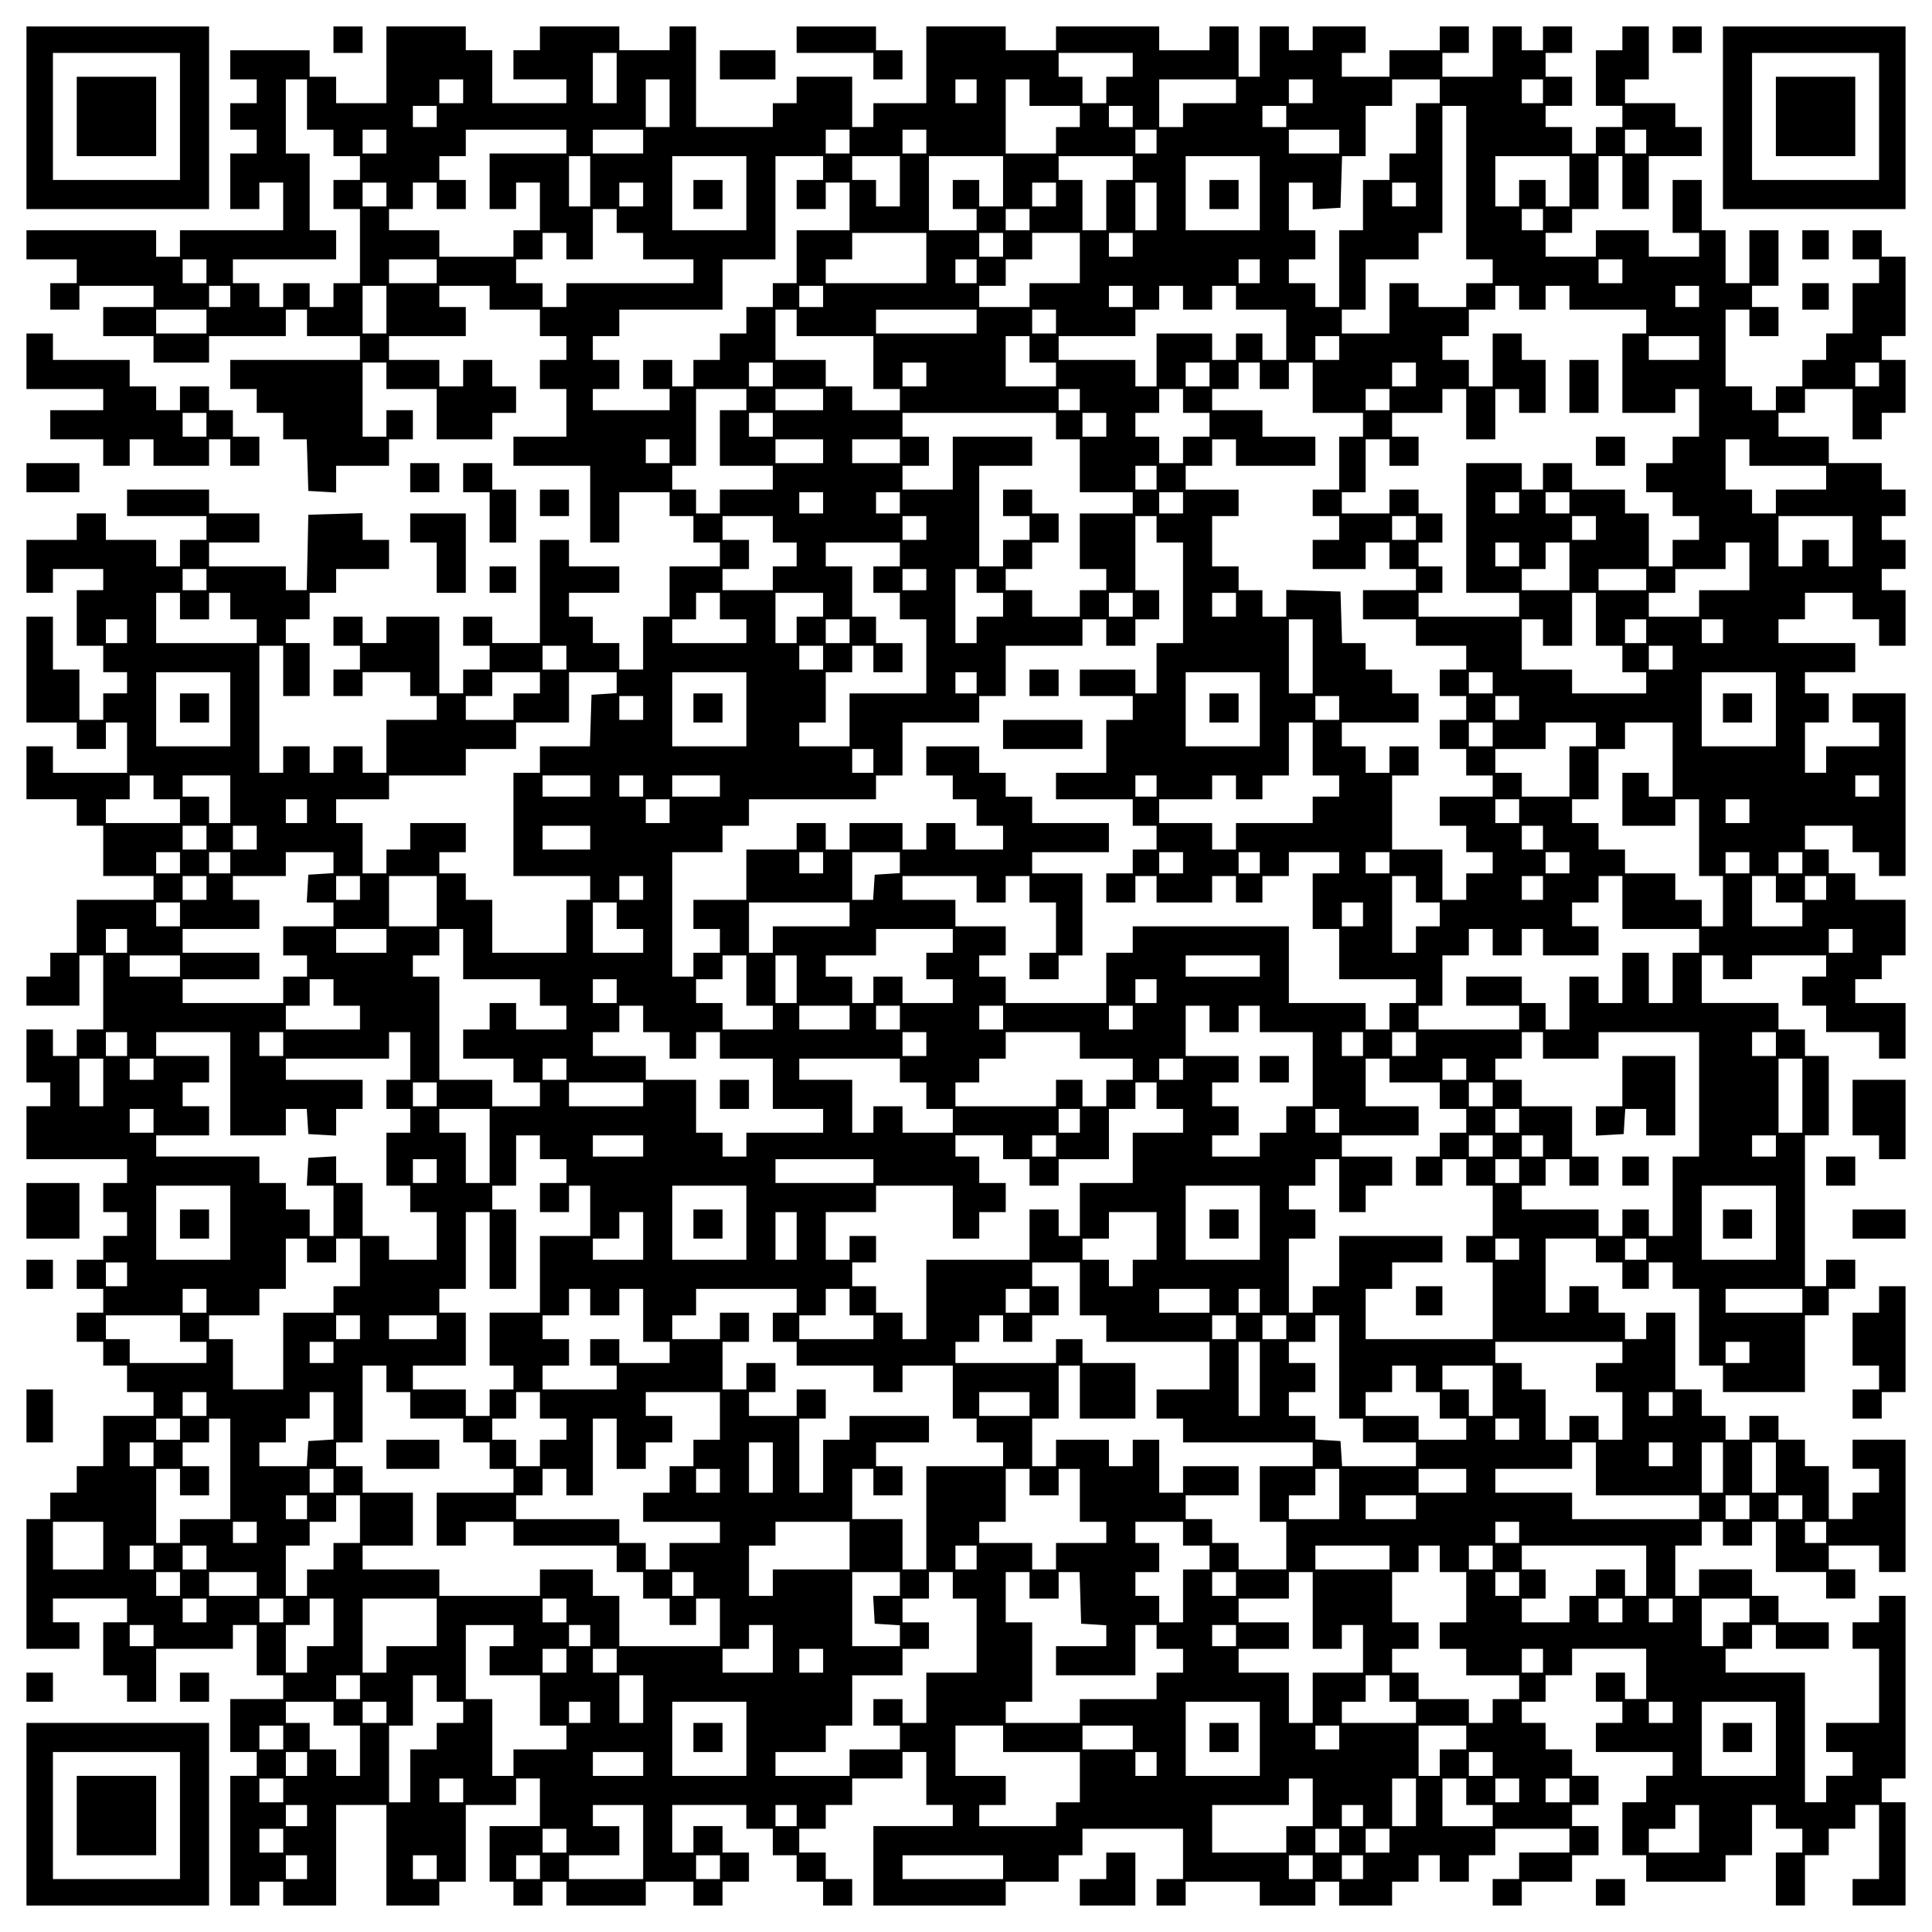 <?xml version="1.0" encoding="UTF-8" standalone="yes"?>
<svg version="1.0" xmlns="http://www.w3.org/2000/svg" width="100mm" height="100mm" viewBox="0 0 730 730" preserveAspectRatio="xMidYMid meet">
  <g transform="translate(0,730) scale(0.1,-0.1)" fill="#000000" stroke="none">
    <path d="M100 6855 l0 -345 345 0 345 0 0 345 0 345 -345 0 -345 0 0 -345z
m580 5 l0 -240 -240 0 -240 0 0 240 0 240 240 0 240 0 0 -240z"/>
    <path d="M290 6860 l0 -150 150 0 150 0 0 150 0 150 -150 0 -150 0 0 -150z"/>
    <path d="M1260 7150 l0 -50 55 0 55 0 0 50 0 50 -55 0 -55 0 0 -50z"/>
    <path d="M1460 7055 l0 -145 -95 0 -95 0 0 50 0 50 -50 0 -50 0 0 50 0 50
-150 0 -150 0 0 -55 0 -55 50 0 50 0 0 -45 0 -45 -50 0 -50 0 0 -50 0 -50 50
0 50 0 0 -45 0 -45 -50 0 -50 0 0 -105 0 -105 55 0 55 0 0 50 0 50 45 0 45 0
0 -90 0 -90 -195 0 -195 0 0 -50 0 -50 -45 0 -45 0 0 50 0 50 -245 0 -245 0 0
-55 0 -55 95 0 95 0 0 -45 0 -45 -50 0 -50 0 0 -50 0 -50 55 0 55 0 0 45 0 45
140 0 140 0 0 -40 0 -40 -95 0 -95 0 0 -55 0 -55 95 0 95 0 0 -50 0 -50 105 0
105 0 0 50 0 50 145 0 145 0 0 50 0 50 40 0 40 0 0 -50 0 -50 100 0 100 0 0
-45 0 -45 -245 0 -245 0 0 -55 0 -55 50 0 50 0 0 -45 0 -45 50 0 50 0 0 -50 0
-50 45 0 44 0 3 -97 3 -98 53 -3 52 -3 0 50 0 51 100 0 100 0 0 50 0 50 45 0
45 0 0 55 0 55 -50 0 -50 0 0 -50 0 -50 -45 0 -45 0 0 140 0 140 45 0 45 0 0
-50 0 -50 95 0 95 0 0 -95 0 -95 105 0 105 0 0 50 0 50 45 0 45 0 0 50 0 50
-45 0 -45 0 0 50 0 50 -55 0 -55 0 0 -50 0 -50 -45 0 -45 0 0 50 0 50 -95 0
-95 0 0 45 0 45 145 0 145 0 0 55 0 55 -50 0 -50 0 0 40 0 40 95 0 95 0 0 -45
0 -45 95 0 95 0 0 -50 0 -50 50 0 50 0 0 -45 0 -45 -50 0 -50 0 0 -55 0 -55
50 0 50 0 0 -90 0 -90 -100 0 -100 0 0 -55 0 -55 145 0 145 0 0 -145 0 -145
55 0 55 0 0 95 0 95 95 0 95 0 0 -45 0 -45 45 0 45 0 0 -50 0 -50 50 0 50 0 0
-45 0 -45 -95 0 -95 0 0 -95 0 -95 -50 0 -50 0 0 -100 0 -100 -45 0 -45 0 0
50 0 50 -50 0 -50 0 0 50 0 50 -45 0 -45 0 0 45 0 45 95 0 95 0 0 50 0 50 -95
0 -95 0 0 50 0 50 -55 0 -55 0 0 -195 0 -195 -90 0 -90 0 0 50 0 50 -55 0 -55
0 0 -55 0 -55 50 0 50 0 0 -45 0 -45 -50 0 -50 0 0 -45 0 -45 -45 0 -45 0 0
145 0 145 -100 0 -100 0 0 -50 0 -50 -45 0 -45 0 0 50 0 50 -55 0 -55 0 0 -55
0 -55 50 0 50 0 0 -45 0 -45 -50 0 -50 0 0 -50 0 -50 55 0 55 0 0 45 0 45 90
0 90 0 0 -45 0 -45 50 0 50 0 0 -45 0 -45 -95 0 -95 0 0 -100 0 -100 -45 0
-45 0 0 50 0 50 -55 0 -55 0 0 -50 0 -50 -45 0 -45 0 0 50 0 50 -50 0 -50 0 0
-50 0 -50 -45 0 -45 0 0 240 0 240 45 0 45 0 0 -95 0 -95 50 0 50 0 0 100 0
100 -45 0 -45 0 0 45 0 45 45 0 45 0 0 50 0 50 50 0 50 0 0 45 0 45 100 0 100
0 0 55 0 55 -50 0 -50 0 0 50 0 51 -102 -3 -103 -3 -3 -142 -3 -143 -39 0 -40
0 0 45 0 45 -145 0 -145 0 0 45 0 45 95 0 95 0 0 55 0 55 -95 0 -95 0 0 45 0
45 -155 0 -155 0 0 -50 0 -50 150 0 150 0 0 -45 0 -45 -50 0 -50 0 0 -50 0
-50 -45 0 -45 0 0 50 0 50 -95 0 -95 0 0 50 0 50 -55 0 -55 0 0 -50 0 -50 -95
0 -95 0 0 -100 0 -100 50 0 50 0 0 45 0 45 95 0 95 0 0 -40 0 -40 -50 0 -50 0
0 -105 0 -105 50 0 50 0 0 -50 0 -50 45 0 45 0 0 -40 0 -40 -45 0 -45 0 0 -50
0 -50 -45 0 -45 0 0 95 0 95 -50 0 -50 0 0 100 0 100 -50 0 -50 0 0 -200 0
-200 95 0 95 0 0 -50 0 -50 55 0 55 0 0 50 0 50 40 0 40 0 0 -95 0 -95 -140 0
-140 0 0 50 0 50 -50 0 -50 0 0 -100 0 -100 95 0 95 0 0 -50 0 -50 50 0 50 0
0 -95 0 -95 95 0 95 0 0 -45 0 -45 -145 0 -145 0 0 -100 0 -100 -50 0 -50 0 0
-45 0 -45 -45 0 -45 0 0 -55 0 -55 100 0 100 0 0 95 0 95 45 0 45 0 0 -140 0
-140 -50 0 -50 0 0 -50 0 -50 -45 0 -45 0 0 50 0 50 -50 0 -50 0 0 -100 0
-100 45 0 45 0 0 -45 0 -45 -45 0 -45 0 0 -100 0 -100 190 0 190 0 0 -45 0
-45 -45 0 -45 0 0 -55 0 -55 45 0 45 0 0 -45 0 -45 -45 0 -45 0 0 -45 0 -45
-50 0 -50 0 0 -55 0 -55 50 0 50 0 0 -45 0 -45 -50 0 -50 0 0 -55 0 -55 50 0
50 0 0 -45 0 -45 45 0 45 0 0 -50 0 -50 50 0 50 0 0 -45 0 -45 -95 0 -95 0 0
-95 0 -95 -50 0 -50 0 0 -50 0 -50 -50 0 -50 0 0 -50 0 -50 -45 0 -45 0 0
-245 0 -245 100 0 100 0 0 50 0 50 -50 0 -50 0 0 45 0 45 140 0 140 0 0 -45 0
-45 -45 0 -45 0 0 -100 0 -100 45 0 45 0 0 -50 0 -50 55 0 55 0 0 100 0 100
145 0 145 0 0 45 0 45 45 0 45 0 0 -95 0 -95 50 0 50 0 0 -45 0 -45 -100 0
-100 0 0 -100 0 -100 50 0 50 0 0 -45 0 -45 -50 0 -50 0 0 -245 0 -245 55 0
55 0 0 45 0 45 45 0 45 0 0 -45 0 -45 100 0 100 0 0 190 0 190 95 0 95 0 0
-190 0 -190 100 0 100 0 0 45 0 45 50 0 50 0 0 145 0 145 95 0 95 0 0 50 0 50
45 0 45 0 0 -90 0 -90 -95 0 -95 0 0 -105 0 -105 45 0 45 0 0 -45 0 -45 55 0
55 0 0 45 0 45 45 0 45 0 0 -45 0 -45 150 0 150 0 0 45 0 45 90 0 90 0 0 -45
0 -45 55 0 55 0 0 45 0 45 50 0 50 0 0 55 0 55 -50 0 -50 0 0 50 0 50 -55 0
-55 0 0 -50 0 -50 -40 0 -40 0 0 90 0 90 140 0 140 0 0 -45 0 -45 50 0 50 0 0
-50 0 -50 45 0 45 0 0 -50 0 -50 50 0 50 0 0 -45 0 -45 55 0 55 0 0 50 0 50
-50 0 -50 0 0 50 0 50 -50 0 -50 0 0 45 0 45 50 0 50 0 0 45 0 45 50 0 50 0 0
50 0 50 95 0 95 0 0 50 0 50 45 0 45 0 0 -100 0 -100 50 0 50 0 0 -40 0 -40
-150 0 -150 0 0 -150 0 -150 250 0 250 0 0 45 0 45 100 0 100 0 0 50 0 50 45
0 45 0 0 50 0 50 190 0 190 0 0 -95 0 -95 -50 0 -50 0 0 -50 0 -50 55 0 55 0
0 45 0 45 140 0 140 0 0 -45 0 -45 105 0 105 0 0 45 0 45 45 0 45 0 0 -45 0
-45 100 0 100 0 0 45 0 45 50 0 50 0 0 50 0 50 40 0 40 0 0 -50 0 -50 55 0 55
0 0 50 0 50 50 0 50 0 0 50 0 50 140 0 140 0 0 -45 0 -45 -95 0 -95 0 0 -50 0
-50 -50 0 -50 0 0 -50 0 -50 55 0 55 0 0 45 0 45 95 0 95 0 0 50 0 50 50 0 50
0 0 55 0 55 -50 0 -50 0 0 40 0 40 50 0 50 0 0 55 0 55 -50 0 -50 0 0 50 0 50
-50 0 -50 0 0 50 0 50 -45 0 -45 0 0 40 0 40 45 0 45 0 0 50 0 50 50 0 50 0 0
50 0 50 140 0 140 0 0 -95 0 -95 -40 0 -40 0 0 50 0 50 -55 0 -55 0 0 -55 0
-55 50 0 50 0 0 -40 0 -40 -50 0 -50 0 0 -55 0 -55 145 0 145 0 0 -45 0 -45
-50 0 -50 0 0 -50 0 -50 -45 0 -45 0 0 -100 0 -100 45 0 45 0 0 -50 0 -50 150
0 150 0 0 50 0 50 50 0 50 0 0 95 0 95 45 0 45 0 0 -45 0 -45 50 0 50 0 0 -45
0 -45 -50 0 -50 0 0 -100 0 -100 55 0 55 0 0 95 0 95 45 0 45 0 0 50 0 50 50
0 50 0 0 45 0 45 45 0 45 0 0 -140 0 -140 -50 0 -50 0 0 -50 0 -50 100 0 100
0 0 195 0 195 -45 0 -45 0 0 45 0 45 45 0 45 0 0 345 0 345 -50 0 -50 0 0 -50
0 -50 -50 0 -50 0 0 -50 0 -50 50 0 50 0 0 -140 0 -140 -100 0 -100 0 0 -55 0
-55 50 0 50 0 0 -45 0 -45 -50 0 -50 0 0 -50 0 -50 -40 0 -40 0 0 245 0 245
-150 0 -150 0 0 45 0 45 50 0 50 0 0 45 0 45 45 0 45 0 0 -45 0 -45 100 0 100
0 0 50 0 50 -95 0 -95 0 0 50 0 50 -50 0 -50 0 0 50 0 50 -100 0 -100 0 0 -50
0 -50 -45 0 -45 0 0 95 0 95 50 0 50 0 0 45 0 45 40 0 40 0 0 -45 0 -45 55 0
55 0 0 45 0 45 45 0 45 0 0 -95 0 -95 95 0 95 0 0 -50 0 -50 55 0 55 0 0 55 0
55 -50 0 -50 0 0 45 0 45 95 0 95 0 0 -50 0 -50 50 0 50 0 0 250 0 250 -100 0
-100 0 0 -55 0 -55 50 0 50 0 0 -45 0 -45 -50 0 -50 0 0 -50 0 -50 -45 0 -45
0 0 100 0 100 -45 0 -45 0 0 50 0 50 -50 0 -50 0 0 45 0 45 -55 0 -55 0 0 -45
0 -45 -45 0 -45 0 0 45 0 45 -45 0 -45 0 0 50 0 50 -50 0 -50 0 0 145 0 145
-55 0 -55 0 0 -50 0 -50 -40 0 -40 0 0 50 0 50 -50 0 -50 0 0 50 0 50 -55 0
-55 0 0 -50 0 -50 -45 0 -45 0 0 140 0 140 95 0 95 0 0 -45 0 -45 50 0 50 0 0
-50 0 -50 50 0 50 0 0 50 0 50 45 0 45 0 0 -50 0 -50 50 0 50 0 0 -145 0 -145
45 0 45 0 0 -50 0 -50 155 0 155 0 0 145 0 145 45 0 45 0 0 50 0 50 50 0 50 0
0 55 0 55 -55 0 -55 0 0 -50 0 -50 -40 0 -40 0 0 285 0 285 45 0 45 0 0 150 0
150 -45 0 -45 0 0 50 0 50 -50 0 -50 0 0 50 0 50 -145 0 -145 0 0 90 0 90 40
0 40 0 0 -45 0 -45 55 0 55 0 0 45 0 45 140 0 140 0 0 -40 0 -40 -45 0 -45 0
0 -55 0 -55 45 0 45 0 0 -50 0 -50 100 0 100 0 0 -50 0 -50 50 0 50 0 0 105 0
105 -95 0 -95 0 0 45 0 45 50 0 50 0 0 45 0 45 45 0 45 0 0 105 0 105 -95 0
-95 0 0 50 0 50 -50 0 -50 0 0 45 0 45 -45 0 -45 0 0 45 0 45 90 0 90 0 0 -50
0 -50 50 0 50 0 0 -45 0 -45 50 0 50 0 0 345 0 345 -100 0 -100 0 0 -55 0 -55
50 0 50 0 0 -45 0 -45 -100 0 -100 0 0 -50 0 -50 -40 0 -40 0 0 95 0 95 45 0
45 0 0 55 0 55 -45 0 -45 0 0 40 0 40 95 0 95 0 0 55 0 55 -145 0 -145 0 0 45
0 45 50 0 50 0 0 50 0 50 90 0 90 0 0 -50 0 -50 50 0 50 0 0 -50 0 -50 50 0
50 0 0 105 0 105 -45 0 -45 0 0 40 0 40 45 0 45 0 0 55 0 55 -45 0 -45 0 0 45
0 45 45 0 45 0 0 50 0 50 -45 0 -45 0 0 50 0 50 -100 0 -100 0 0 50 0 50 -95
0 -95 0 0 45 0 45 50 0 50 0 0 45 0 45 90 0 90 0 0 -95 0 -95 55 0 55 0 0 50
0 50 45 0 45 0 0 100 0 100 -45 0 -45 0 0 45 0 45 45 0 45 0 0 150 0 150 -45
0 -45 0 0 50 0 50 -55 0 -55 0 0 -55 0 -55 50 0 50 0 0 -45 0 -45 -50 0 -50 0
0 -95 0 -95 -50 0 -50 0 0 -50 0 -50 -45 0 -45 0 0 -50 0 -50 -50 0 -50 0 0
-45 0 -45 -45 0 -45 0 0 45 0 45 -50 0 -50 0 0 145 0 145 45 0 45 0 0 -50 0
-50 55 0 55 0 0 55 0 55 -50 0 -50 0 0 40 0 40 50 0 50 0 0 105 0 105 -55 0
-55 0 0 -100 0 -100 -45 0 -45 0 0 100 0 100 -45 0 -45 0 0 95 0 95 -55 0 -55
0 0 -100 0 -100 50 0 50 0 0 -45 0 -45 -95 0 -95 0 0 50 0 50 -100 0 -100 0 0
-50 0 -50 -95 0 -95 0 0 45 0 45 50 0 50 0 0 45 0 45 50 0 50 0 0 100 0 100
45 0 45 0 0 -100 0 -100 50 0 50 0 0 100 0 100 100 0 100 0 0 55 0 55 -50 0
-50 0 0 45 0 45 -95 0 -95 0 0 45 0 45 45 0 45 0 0 100 0 100 -50 0 -50 0 0
-45 0 -45 -50 0 -50 0 0 -105 0 -105 50 0 50 0 0 -40 0 -40 -50 0 -50 0 0 -50
0 -50 -45 0 -45 0 0 50 0 50 -50 0 -50 0 0 40 0 40 50 0 50 0 0 55 0 55 -50 0
-50 0 0 45 0 45 50 0 50 0 0 50 0 50 -55 0 -55 0 0 -45 0 -45 -40 0 -40 0 0
45 0 45 -55 0 -55 0 0 -95 0 -95 -95 0 -95 0 0 45 0 45 50 0 50 0 0 50 0 50
-55 0 -55 0 0 -45 0 -45 -95 0 -95 0 0 -50 0 -50 -90 0 -90 0 0 45 0 45 45 0
45 0 0 50 0 50 -100 0 -100 0 0 -45 0 -45 -45 0 -45 0 0 45 0 45 -55 0 -55 0
0 -95 0 -95 -40 0 -40 0 0 95 0 95 -55 0 -55 0 0 -45 0 -45 -95 0 -95 0 0 45
0 45 -195 0 -195 0 0 -45 0 -45 -95 0 -95 0 0 45 0 45 -150 0 -150 0 0 -145 0
-145 -100 0 -100 0 0 -45 0 -45 -40 0 -40 0 0 95 0 95 -105 0 -105 0 0 -50 0
-50 -45 0 -45 0 0 -45 0 -45 -145 0 -145 0 0 190 0 190 -50 0 -50 0 0 -45 0
-45 -95 0 -95 0 0 45 0 45 -150 0 -150 0 0 -45 0 -45 -50 0 -50 0 0 -55 0 -55
100 0 100 0 0 -45 0 -45 -140 0 -140 0 0 100 0 100 -50 0 -50 0 0 45 0 45
-150 0 -150 0 0 -145z m870 -50 l0 -95 -45 0 -45 0 0 95 0 95 45 0 45 0 0 -95z
m1950 50 l0 -45 -50 0 -50 0 0 -50 0 -50 -45 0 -45 0 0 50 0 50 -45 0 -45 0 0
45 0 45 140 0 140 0 0 -45z m-3120 -150 l0 -95 50 0 50 0 0 -50 0 -50 50 0 50
0 0 -45 0 -45 -50 0 -50 0 0 -55 0 -55 50 0 50 0 0 -140 0 -140 -50 0 -50 0 0
-45 0 -45 -45 0 -45 0 0 45 0 45 -50 0 -50 0 0 -45 0 -45 -45 0 -45 0 0 45 0
45 -50 0 -50 0 0 45 0 45 195 0 195 0 0 55 0 55 -50 0 -50 0 0 145 0 145 -45
0 -45 0 0 140 0 140 40 0 40 0 0 -95z m590 50 l0 -45 -45 0 -45 0 0 45 0 45
45 0 45 0 0 -45z m780 -45 l0 -90 -45 0 -45 0 0 90 0 90 45 0 45 0 0 -90z
m1160 45 l0 -45 -40 0 -40 0 0 45 0 45 40 0 40 0 0 -45z m200 -5 l0 -50 95 0
95 0 0 -40 0 -40 -45 0 -45 0 0 -50 0 -50 -95 0 -95 0 0 140 0 140 45 0 45 0
0 -50z m780 5 l0 -45 -100 0 -100 0 0 -45 0 -45 -45 0 -45 0 0 90 0 90 145 0
145 0 0 -45z m290 0 l0 -45 -45 0 -45 0 0 45 0 45 45 0 45 0 0 -45z m480 0 l0
-45 -45 0 -45 0 0 -95 0 -95 -50 0 -50 0 0 -50 0 -50 -50 0 -50 0 0 -95 0 -95
-45 0 -45 0 0 -145 0 -145 -45 0 -45 0 0 45 0 45 -50 0 -50 0 0 45 0 45 50 0
50 0 0 55 0 55 -50 0 -50 0 0 90 0 90 45 0 45 0 0 -51 0 -50 53 3 52 3 3 98 3
97 44 0 45 0 0 95 0 95 50 0 50 0 0 50 0 50 90 0 90 0 0 -45z m390 0 l0 -45
-40 0 -40 0 0 45 0 45 40 0 40 0 0 -45z m-4180 -95 l0 -40 -45 0 -45 0 0 40 0
40 45 0 45 0 0 -40z m2630 0 l0 -40 -45 0 -45 0 0 40 0 40 45 0 45 0 0 -40z
m580 0 l0 -40 -45 0 -45 0 0 40 0 40 45 0 45 0 0 -40z m680 -250 l0 -290 50 0
50 0 0 -45 0 -45 -50 0 -50 0 0 -45 0 -45 -90 0 -90 0 0 45 0 45 -55 0 -55 0
0 -95 0 -95 -90 0 -90 0 0 45 0 45 45 0 45 0 0 95 0 95 100 0 100 0 0 50 0 50
45 0 45 0 0 240 0 240 45 0 45 0 0 -290z m-4080 155 l0 -45 -45 0 -45 0 0 45
0 45 45 0 45 0 0 -45z m680 0 l0 -45 -145 0 -145 0 0 -105 0 -105 50 0 50 0 0
50 0 50 45 0 45 0 0 -90 0 -90 -50 0 -50 0 0 -50 0 -50 -140 0 -140 0 0 50 0
50 -95 0 -95 0 0 40 0 40 45 0 45 0 0 50 0 50 45 0 45 0 0 -50 0 -50 55 0 55
0 0 55 0 55 -50 0 -50 0 0 45 0 45 50 0 50 0 0 50 0 50 190 0 190 0 0 -45z
m290 0 l0 -45 -95 0 -95 0 0 45 0 45 95 0 95 0 0 -45z m780 0 l0 -45 -45 0
-45 0 0 45 0 45 45 0 45 0 0 -45z m290 0 l0 -45 -45 0 -45 0 0 45 0 45 45 0
45 0 0 -45z m870 0 l0 -45 -40 0 -40 0 0 45 0 45 40 0 40 0 0 -45z m690 0 l0
-45 -95 0 -95 0 0 45 0 45 95 0 95 0 0 -45z m1160 0 l0 -45 -40 0 -40 0 0 45
0 45 40 0 40 0 0 -45z m-3990 -150 l0 -95 -40 0 -40 0 0 95 0 95 40 0 40 0 0
-95z m590 -45 l0 -140 -140 0 -140 0 0 140 0 140 140 0 140 0 0 -140z m290 95
l0 -45 -50 0 -50 0 0 -55 0 -55 55 0 55 0 0 50 0 50 45 0 45 0 0 -90 0 -90
-100 0 -100 0 0 -100 0 -100 -45 0 -45 0 0 -45 0 -45 -50 0 -50 0 0 -50 0 -50
-50 0 -50 0 0 -50 0 -50 -50 0 -50 0 0 -50 0 -50 -40 0 -40 0 0 50 0 50 -55 0
-55 0 0 -55 0 -55 50 0 50 0 0 -40 0 -40 -145 0 -145 0 0 40 0 40 50 0 50 0 0
55 0 55 -50 0 -50 0 0 45 0 45 50 0 50 0 0 50 0 50 195 0 195 0 0 95 0 95 100
0 100 0 0 195 0 195 90 0 90 0 0 -45z m290 -50 l0 -95 -45 0 -45 0 0 50 0 50
-45 0 -45 0 0 45 0 45 90 0 90 0 0 -95z m390 0 l0 -95 -45 0 -45 0 0 50 0 50
-50 0 -50 0 0 -55 0 -55 45 0 45 0 0 -40 0 -40 -90 0 -90 0 0 140 0 140 140 0
140 0 0 -95z m490 50 l0 -45 -50 0 -50 0 0 -95 0 -95 -45 0 -45 0 0 95 0 95
-45 0 -45 0 0 45 0 45 140 0 140 0 0 -45z m480 -95 l0 -140 -140 0 -140 0 0
140 0 140 140 0 140 0 0 -140z m1170 45 l0 -95 -45 0 -45 0 0 50 0 50 -50 0
-50 0 0 -50 0 -50 -45 0 -45 0 0 95 0 95 140 0 140 0 0 -95z m-4470 -50 l0
-45 -45 0 -45 0 0 45 0 45 45 0 45 0 0 -45z m970 0 l0 -45 -45 0 -45 0 0 45 0
45 45 0 45 0 0 -45z m1560 0 l0 -45 -45 0 -45 0 0 45 0 45 45 0 45 0 0 -45z
m380 -45 l0 -90 -40 0 -40 0 0 90 0 90 40 0 40 0 0 -90z m980 45 l0 -45 -45 0
-45 0 0 45 0 45 45 0 45 0 0 -45z m-3020 -100 l0 -45 50 0 50 0 0 -50 0 -50
95 0 95 0 0 -45 0 -45 -240 0 -240 0 0 -45 0 -45 -45 0 -45 0 0 45 0 45 -50 0
-50 0 0 45 0 45 50 0 50 0 0 50 0 50 45 0 45 0 0 -50 0 -50 50 0 50 0 0 95 0
95 45 0 45 0 0 -45z m1560 5 l0 -40 -45 0 -45 0 0 40 0 40 45 0 45 0 0 -40z
m1940 0 l0 -40 -40 0 -40 0 0 40 0 40 40 0 40 0 0 -40z m-2330 -145 l0 -95
-190 0 -190 0 0 45 0 45 50 0 50 0 0 50 0 50 140 0 140 0 0 -95z m290 50 l0
-45 -45 0 -45 0 0 45 0 45 45 0 45 0 0 -45z m290 -50 l0 -95 -95 0 -95 0 0
-45 0 -45 -95 0 -95 0 0 40 0 40 50 0 50 0 0 50 0 50 50 0 50 0 0 50 0 50 90
0 90 0 0 -95z m200 50 l0 -45 -45 0 -45 0 0 45 0 45 45 0 45 0 0 -45z m-3500
-100 l0 -45 -45 0 -45 0 0 45 0 45 45 0 45 0 0 -45z m870 0 l0 -45 -90 0 -90
0 0 45 0 45 90 0 90 0 0 -45z m2040 0 l0 -45 -40 0 -40 0 0 45 0 45 40 0 40 0
0 -45z m1070 0 l0 -45 -40 0 -40 0 0 45 0 45 40 0 40 0 0 -45z m1370 0 l0 -45
-45 0 -45 0 0 45 0 45 45 0 45 0 0 -45z m-5260 -95 l0 -40 -40 0 -40 0 0 40 0
40 40 0 40 0 0 -40z m590 -50 l0 -90 -45 0 -45 0 0 90 0 90 45 0 45 0 0 -90z
m1650 50 l0 -40 -45 0 -45 0 0 40 0 40 45 0 45 0 0 -40z m1170 0 l0 -40 -45 0
-45 0 0 40 0 40 45 0 45 0 0 -40z m190 -5 l0 -45 55 0 55 0 0 45 0 45 45 0 45
0 0 -45 0 -45 95 0 95 0 0 -95 0 -95 -45 0 -45 0 0 50 0 50 -50 0 -50 0 0 -50
0 -50 -45 0 -45 0 0 50 0 50 -105 0 -105 0 0 -100 0 -100 -40 0 -40 0 0 50 0
50 -145 0 -145 0 0 45 0 45 145 0 145 0 0 50 0 50 45 0 45 0 0 45 0 45 45 0
45 0 0 -45z m1270 0 l0 -45 50 0 50 0 0 45 0 45 45 0 45 0 0 -45 0 -45 145 0
145 0 0 -45 0 -45 -45 0 -45 0 0 -150 0 -150 100 0 100 0 0 45 0 45 45 0 45 0
0 -90 0 -90 -50 0 -50 0 0 -50 0 -50 -50 0 -50 0 0 -55 0 -55 50 0 50 0 0 -45
0 -45 50 0 50 0 0 -45 0 -45 -50 0 -50 0 0 -50 0 -50 -45 0 -45 0 0 100 0 100
-45 0 -45 0 0 45 0 45 -100 0 -100 0 0 50 0 50 -55 0 -55 0 0 -50 0 -50 -40 0
-40 0 0 50 0 50 -105 0 -105 0 0 -245 0 -245 100 0 100 0 0 -45 0 -45 -190 0
-190 0 0 45 0 45 45 0 45 0 0 50 0 50 -45 0 -45 0 0 45 0 45 45 0 45 0 0 55 0
55 -45 0 -45 0 0 45 0 45 -55 0 -55 0 0 -45 0 -45 -90 0 -90 0 0 40 0 40 45 0
45 0 0 100 0 100 45 0 45 0 0 -50 0 -50 55 0 55 0 0 55 0 55 -50 0 -50 0 0 45
0 45 95 0 95 0 0 45 0 45 45 0 45 0 0 -95 0 -95 55 0 55 0 0 95 0 95 45 0 45
0 0 -45 0 -45 50 0 50 0 0 100 0 100 -45 0 -45 0 0 50 0 50 -55 0 -55 0 0
-100 0 -100 -45 0 -45 0 0 50 0 50 -50 0 -50 0 0 45 0 45 50 0 50 0 0 50 0 50
50 0 50 0 0 45 0 45 45 0 45 0 0 -45z m680 5 l0 -40 -45 0 -45 0 0 40 0 40 45
0 45 0 0 -40z m-5640 -95 l0 -45 -95 0 -95 0 0 45 0 45 95 0 95 0 0 -45z
m2230 -5 l0 -50 145 0 145 0 0 -100 0 -100 50 0 50 0 0 -40 0 -40 -90 0 -90 0
0 45 0 45 -50 0 -50 0 0 50 0 50 -95 0 -95 0 0 95 0 95 40 0 40 0 0 -50z m680
5 l0 -45 -190 0 -190 0 0 45 0 45 190 0 190 0 0 -45z m300 0 l0 -45 -45 0 -45
0 0 45 0 45 45 0 45 0 0 -45z m-100 -105 l0 -50 50 0 50 0 0 -45 0 -45 -95 0
-95 0 0 95 0 95 45 0 45 0 0 -50z m1170 5 l0 -45 -45 0 -45 0 0 45 0 45 45 0
45 0 0 -45z m1360 0 l0 -45 -95 0 -95 0 0 45 0 45 95 0 95 0 0 -45z m-3500
-100 l0 -45 -45 0 -45 0 0 45 0 45 45 0 45 0 0 -45z m580 0 l0 -45 -45 0 -45
0 0 45 0 45 45 0 45 0 0 -45z m1070 0 l0 -45 -45 0 -45 0 0 45 0 45 45 0 45 0
0 -45z m190 -5 l0 -50 55 0 55 0 0 50 0 50 45 0 45 0 0 -95 0 -95 95 0 95 0 0
-45 0 -45 -45 0 -45 0 0 -100 0 -100 -50 0 -50 0 0 -50 0 -50 50 0 50 0 0 -45
0 -45 -50 0 -50 0 0 -55 0 -55 100 0 100 0 0 50 0 50 45 0 45 0 0 -50 0 -50
50 0 50 0 0 -40 0 -40 -100 0 -100 0 0 -55 0 -55 100 0 100 0 0 -50 0 -50 95
0 95 0 0 -45 0 -45 -50 0 -50 0 0 -50 0 -50 50 0 50 0 0 -45 0 -45 -50 0 -50
0 0 -55 0 -55 50 0 50 0 0 -50 0 -50 50 0 50 0 0 -40 0 -40 -100 0 -100 0 0
-55 0 -55 50 0 50 0 0 -50 0 -50 50 0 50 0 0 -40 0 -40 -50 0 -50 0 0 -50 0
-50 -45 0 -45 0 0 95 0 95 -95 0 -95 0 0 140 0 140 50 0 50 0 0 55 0 55 -55 0
-55 0 0 -50 0 -50 -45 0 -45 0 0 50 0 50 -45 0 -45 0 0 45 0 45 145 0 145 0 0
55 0 55 -50 0 -50 0 0 45 0 45 -50 0 -50 0 0 50 0 50 -45 0 -44 0 -3 98 -3 97
-102 3 -103 3 0 -51 0 -50 -45 0 -45 0 0 50 0 50 -45 0 -45 0 0 45 0 45 -50 0
-50 0 0 95 0 95 50 0 50 0 0 50 0 50 -100 0 -100 0 0 45 0 45 50 0 50 0 0 50
0 50 45 0 45 0 0 -50 0 -50 150 0 150 0 0 55 0 55 -100 0 -100 0 0 50 0 50
-95 0 -95 0 0 40 0 40 50 0 50 0 0 50 0 50 40 0 40 0 0 -50z m590 5 l0 -45
-45 0 -45 0 0 45 0 45 45 0 45 0 0 -45z m1750 0 l0 -45 -45 0 -45 0 0 45 0 45
45 0 45 0 0 -45z m-4280 -95 l0 -40 -50 0 -50 0 0 -105 0 -105 100 0 100 0 0
-45 0 -45 -100 0 -100 0 0 -45 0 -45 -45 0 -45 0 0 45 0 45 -45 0 -45 0 0 45
0 45 45 0 45 0 0 145 0 145 95 0 95 0 0 -40z m290 0 l0 -40 -90 0 -90 0 0 40
0 40 90 0 90 0 0 -40z m970 0 l0 -40 -40 0 -40 0 0 40 0 40 40 0 40 0 0 -40z
m390 -5 l0 -45 50 0 50 0 0 -45 0 -45 -50 0 -50 0 0 -50 0 -50 -45 0 -45 0 0
50 0 50 -45 0 -45 0 0 45 0 45 45 0 45 0 0 45 0 45 45 0 45 0 0 -45z m780 5
l0 -40 -45 0 -45 0 0 40 0 40 45 0 45 0 0 -40z m-2330 -95 l0 -45 -45 0 -45 0
0 45 0 45 45 0 45 0 0 -45z m1070 -5 l0 -50 45 0 45 0 0 -100 0 -100 100 0
100 0 0 -40 0 -40 -100 0 -100 0 0 -105 0 -105 50 0 50 0 0 -40 0 -40 -50 0
-50 0 0 -50 0 -50 -90 0 -90 0 0 50 0 50 -50 0 -50 0 0 40 0 40 50 0 50 0 0
50 0 50 50 0 50 0 0 55 0 55 -50 0 -50 0 0 45 0 45 -55 0 -55 0 0 -50 0 -50
50 0 50 0 0 -45 0 -45 -50 0 -50 0 0 -50 0 -50 -45 0 -45 0 0 190 0 190 100 0
100 0 0 55 0 55 -150 0 -150 0 0 -100 0 -100 -95 0 -95 0 0 45 0 45 50 0 50 0
0 55 0 55 -50 0 -50 0 0 45 0 45 290 0 290 0 0 -50z m190 5 l0 -45 -45 0 -45
0 0 45 0 45 45 0 45 0 0 -45z m-1650 -100 l0 -45 -45 0 -45 0 0 45 0 45 45 0
45 0 0 -45z m580 0 l0 -45 -90 0 -90 0 0 45 0 45 90 0 90 0 0 -45z m290 0 l0
-45 -90 0 -90 0 0 45 0 45 90 0 90 0 0 -45z m3210 -5 l0 -50 145 0 145 0 0
-45 0 -45 -95 0 -95 0 0 -45 0 -45 -45 0 -45 0 0 45 0 45 -50 0 -50 0 0 95 0
95 45 0 45 0 0 -50z m-2240 -95 l0 -45 -40 0 -40 0 0 45 0 45 40 0 40 0 0 -45z
m-1260 -95 l0 -40 -45 0 -45 0 0 40 0 40 45 0 45 0 0 -40z m290 0 l0 -40 -45
0 -45 0 0 40 0 40 45 0 45 0 0 -40z m1070 0 l0 -40 -45 0 -45 0 0 40 0 40 45
0 45 0 0 -40z m1270 0 l0 -40 -45 0 -45 0 0 40 0 40 45 0 45 0 0 -40z m190 0
l0 -40 -45 0 -45 0 0 40 0 40 45 0 45 0 0 -40z m-3010 -100 l0 -50 45 0 45 0
0 -45 0 -45 -45 0 -45 0 0 -45 0 -45 -95 0 -95 0 0 40 0 40 50 0 50 0 0 55 0
55 -50 0 -50 0 0 45 0 45 95 0 95 0 0 -50z m580 5 l0 -45 -45 0 -45 0 0 45 0
45 45 0 45 0 0 -45z m870 -5 l0 -50 50 0 50 0 0 -190 0 -190 -50 0 -50 0 0
-95 0 -95 -40 0 -40 0 0 45 0 45 -105 0 -105 0 0 -50 0 -50 100 0 100 0 0 -45
0 -45 -50 0 -50 0 0 -100 0 -100 -95 0 -95 0 0 -50 0 -50 145 0 145 0 0 -50 0
-50 45 0 45 0 0 -45 0 -45 -45 0 -45 0 0 -45 0 -45 -50 0 -50 0 0 -55 0 -55
55 0 55 0 0 50 0 50 40 0 40 0 0 -50 0 -50 105 0 105 0 0 50 0 50 45 0 45 0 0
-50 0 -50 50 0 50 0 0 50 0 50 50 0 50 0 0 45 0 45 95 0 95 0 0 -40 0 -40 -50
0 -50 0 0 -105 0 -105 50 0 50 0 0 -95 0 -95 145 0 145 0 0 -45 0 -45 -50 0
-50 0 0 -50 0 -50 -45 0 -45 0 0 50 0 50 -145 0 -145 0 0 145 0 145 -295 0
-295 0 0 -50 0 -50 -50 0 -50 0 0 -95 0 -95 -190 0 -190 0 0 50 0 50 -50 0
-50 0 0 40 0 40 50 0 50 0 0 55 0 55 -95 0 -95 0 0 50 0 50 -100 0 -100 0 0
45 0 45 140 0 140 0 0 -50 0 -50 55 0 55 0 0 50 0 50 45 0 45 0 0 -50 0 -50
50 0 50 0 0 -95 0 -95 -50 0 -50 0 0 -50 0 -50 55 0 55 0 0 45 0 45 45 0 45 0
0 155 0 155 -95 0 -95 0 0 40 0 40 145 0 145 0 0 55 0 55 -145 0 -145 0 0 50
0 50 -50 0 -50 0 0 45 0 45 -50 0 -50 0 0 50 0 50 -100 0 -100 0 0 -55 0 -55
50 0 50 0 0 -45 0 -45 45 0 45 0 0 -50 0 -50 50 0 50 0 0 -45 0 -45 -90 0 -90
0 0 50 0 50 -55 0 -55 0 0 -50 0 -50 -45 0 -45 0 0 50 0 50 -100 0 -100 0 0
-50 0 -50 -45 0 -45 0 0 50 0 50 -55 0 -55 0 0 -50 0 -50 -95 0 -95 0 0 -95 0
-95 -100 0 -100 0 0 -55 0 -55 50 0 50 0 0 -45 0 -45 -50 0 -50 0 0 -45 0 -45
-40 0 -40 0 0 235 0 235 95 0 95 0 0 50 0 50 50 0 50 0 0 50 0 50 240 0 240 0
0 45 0 45 50 0 50 0 0 100 0 100 145 0 145 0 0 50 0 50 50 0 50 0 0 95 0 95
145 0 145 0 0 50 0 50 45 0 45 0 0 -50 0 -50 55 0 55 0 0 50 0 50 45 0 45 0 0
55 0 55 -45 0 -45 0 0 140 0 140 40 0 40 0 0 -50z m980 5 l0 -45 -45 0 -45 0
0 45 0 45 45 0 45 0 0 -45z m680 0 l0 -45 -45 0 -45 0 0 45 0 45 45 0 45 0 0
-45z m970 -50 l0 -95 -45 0 -45 0 0 50 0 50 -50 0 -50 0 0 -50 0 -50 -45 0
-45 0 0 95 0 95 140 0 140 0 0 -95z m-3600 -50 l0 -45 -50 0 -50 0 0 -50 0
-50 50 0 50 0 0 -50 0 -50 50 0 50 0 0 -140 0 -140 -145 0 -145 0 0 -100 0
-100 -95 0 -95 0 0 45 0 45 50 0 50 0 0 95 0 95 50 0 50 0 0 50 0 50 40 0 40
0 0 -50 0 -50 55 0 55 0 0 55 0 55 -50 0 -50 0 0 50 0 50 -45 0 -45 0 0 95 0
95 -50 0 -50 0 0 45 0 45 140 0 140 0 0 -45z m2340 0 l0 -45 -45 0 -45 0 0 45
0 45 45 0 45 0 0 -45z m190 -45 l0 -90 -90 0 -90 0 0 40 0 40 45 0 45 0 0 50
0 50 45 0 45 0 0 -90z m680 0 l0 -90 -95 0 -95 0 0 -50 0 -50 -95 0 -95 0 0
45 0 45 50 0 50 0 0 45 0 45 95 0 95 0 0 50 0 50 45 0 45 0 0 -90z m-5830 -50
l0 -40 -45 0 -45 0 0 40 0 40 45 0 45 0 0 -40z m2720 0 l0 -40 -45 0 -45 0 0
40 0 40 45 0 45 0 0 -40z m190 -5 l0 -45 50 0 50 0 0 -45 0 -45 -50 0 -50 0 0
-50 0 -50 -40 0 -40 0 0 140 0 140 40 0 40 0 0 -45z m2530 5 l0 -40 -90 0 -90
0 0 40 0 40 90 0 90 0 0 -40z m-5540 -100 l0 -50 55 0 55 0 0 50 0 50 40 0 40
0 0 -50 0 -50 50 0 50 0 0 -45 0 -45 -190 0 -190 0 0 95 0 95 45 0 45 0 0 -50z
m2040 0 l0 -50 50 0 50 0 0 -45 0 -45 -140 0 -140 0 0 45 0 45 45 0 45 0 0 50
0 50 45 0 45 0 0 -50z m390 5 l0 -45 -50 0 -50 0 0 -50 0 -50 -40 0 -40 0 0
95 0 95 90 0 90 0 0 -45z m1170 0 l0 -45 -45 0 -45 0 0 45 0 45 45 0 45 0 0
-45z m390 0 l0 -45 -45 0 -45 0 0 45 0 45 45 0 45 0 0 -45z m1360 -55 l0 -100
50 0 50 0 0 -50 0 -50 45 0 45 0 0 -40 0 -40 -140 0 -140 0 0 45 0 45 -95 0
-95 0 0 95 0 95 40 0 40 0 0 -50 0 -50 55 0 55 0 0 100 0 100 45 0 45 0 0
-100z m-5550 -45 l0 -45 -40 0 -40 0 0 45 0 45 40 0 40 0 0 -45z m2730 0 l0
-45 -45 0 -45 0 0 45 0 45 45 0 45 0 0 -45z m1750 -95 l0 -140 -45 0 -45 0 0
140 0 140 45 0 45 0 0 -140z m1260 95 l0 -45 -40 0 -40 0 0 45 0 45 40 0 40 0
0 -45z m290 0 l0 -45 -40 0 -40 0 0 45 0 45 40 0 40 0 0 -45z m-4370 -100 l0
-45 -45 0 -45 0 0 45 0 45 45 0 45 0 0 -45z m970 0 l0 -45 -45 0 -45 0 0 45 0
45 45 0 45 0 0 -45z m3210 0 l0 -45 -45 0 -45 0 0 45 0 45 45 0 45 0 0 -45z
m-5450 -195 l0 -140 -140 0 -140 0 0 140 0 140 140 0 140 0 0 -140z m1170 100
l0 -40 -50 0 -50 0 0 -50 0 -50 -90 0 -90 0 0 45 0 45 50 0 50 0 0 45 0 45 90
0 90 0 0 -40z m290 1 l0 -40 -47 -3 -48 -3 -3 -97 -3 -98 -94 0 -95 0 0 -50 0
-50 -50 0 -50 0 0 -195 0 -195 145 0 145 0 0 -45 0 -45 -45 0 -45 0 0 -100 0
-100 -140 0 -140 0 0 100 0 100 -50 0 -50 0 0 50 0 50 -50 0 -50 0 0 40 0 40
50 0 50 0 0 55 0 55 -105 0 -105 0 0 -50 0 -50 -45 0 -45 0 0 -45 0 -45 -45 0
-45 0 0 95 0 95 -50 0 -50 0 0 45 0 45 100 0 100 0 0 45 0 45 145 0 145 0 0
50 0 50 95 0 95 0 0 50 0 50 100 0 100 0 0 95 0 95 90 0 90 0 0 -39z m490
-101 l0 -140 -140 0 -140 0 0 140 0 140 140 0 140 0 0 -140z m870 100 l0 -40
-40 0 -40 0 0 40 0 40 40 0 40 0 0 -40z m1070 -100 l0 -140 -140 0 -140 0 0
140 0 140 140 0 140 0 0 -140z m880 100 l0 -40 -45 0 -45 0 0 40 0 40 45 0 45
0 0 -40z m1070 -100 l0 -140 -140 0 -140 0 0 140 0 140 140 0 140 0 0 -140z
m-4280 5 l0 -45 -45 0 -45 0 0 45 0 45 45 0 45 0 0 -45z m2630 0 l0 -45 -45 0
-45 0 0 45 0 45 45 0 45 0 0 -45z m680 0 l0 -45 -45 0 -45 0 0 45 0 45 45 0
45 0 0 -45z m-780 -155 l0 -100 50 0 50 0 0 -40 0 -40 -50 0 -50 0 0 -50 0
-50 -145 0 -145 0 0 -50 0 -50 -45 0 -45 0 0 50 0 50 -100 0 -100 0 0 45 0 45
100 0 100 0 0 45 0 45 45 0 45 0 0 -45 0 -45 50 0 50 0 0 45 0 45 50 0 50 0 0
100 0 100 45 0 45 0 0 -100z m680 55 l0 -45 -45 0 -45 0 0 45 0 45 45 0 45 0
0 -45z m390 0 l0 -45 -50 0 -50 0 0 -95 0 -95 -90 0 -90 0 0 45 0 45 -50 0
-50 0 0 45 0 45 95 0 95 0 0 50 0 50 95 0 95 0 0 -45z m290 -95 l0 -140 -45 0
-45 0 0 45 0 45 -50 0 -50 0 0 -100 0 -100 100 0 100 0 0 50 0 50 45 0 45 0 0
-145 0 -145 45 0 45 0 0 -95 0 -95 -40 0 -40 0 0 50 0 50 -50 0 -50 0 0 50 0
50 -95 0 -95 0 0 45 0 45 -50 0 -50 0 0 50 0 50 -50 0 -50 0 0 45 0 45 50 0
50 0 0 95 0 95 50 0 50 0 0 50 0 50 90 0 90 0 0 -140z m-3020 -5 l0 -45 -40 0
-40 0 0 45 0 45 40 0 40 0 0 -45z m-2720 -100 l0 -45 50 0 50 0 0 -45 0 -45
-140 0 -140 0 0 45 0 45 45 0 45 0 0 45 0 45 45 0 45 0 0 -45z m290 -45 l0
-90 -40 0 -40 0 0 50 0 50 -50 0 -50 0 0 40 0 40 90 0 90 0 0 -90z m1360 50
l0 -40 -90 0 -90 0 0 40 0 40 90 0 90 0 0 -40z m200 0 l0 -40 -45 0 -45 0 0
40 0 40 45 0 45 0 0 -40z m290 0 l0 -40 -90 0 -90 0 0 40 0 40 90 0 90 0 0
-40z m1650 0 l0 -40 -40 0 -40 0 0 40 0 40 40 0 40 0 0 -40z m2730 0 l0 -40
-45 0 -45 0 0 40 0 40 45 0 45 0 0 -40z m-5940 -95 l0 -45 -40 0 -40 0 0 45 0
45 40 0 40 0 0 -45z m1370 0 l0 -45 -45 0 -45 0 0 45 0 45 45 0 45 0 0 -45z
m3210 0 l0 -45 -45 0 -45 0 0 45 0 45 45 0 45 0 0 -45z m870 0 l0 -45 -45 0
-45 0 0 45 0 45 45 0 45 0 0 -45z m-5830 -100 l0 -45 -45 0 -45 0 0 45 0 45
45 0 45 0 0 -45z m190 0 l0 -45 -45 0 -45 0 0 45 0 45 45 0 45 0 0 -45z m1260
0 l0 -45 -90 0 -90 0 0 45 0 45 90 0 90 0 0 -45z m3600 0 l0 -45 -40 0 -40 0
0 45 0 45 40 0 40 0 0 -45z m-5150 -95 l0 -40 -45 0 -45 0 0 40 0 40 45 0 45
0 0 -40z m190 0 l0 -40 -40 0 -40 0 0 40 0 40 40 0 40 0 0 -40z m390 1 l0 -40
-47 -3 -48 -3 -3 -52 -3 -53 50 0 51 0 0 -45 0 -45 -95 0 -95 0 0 -55 0 -55
45 0 45 0 0 -40 0 -40 -45 0 -45 0 0 -50 0 -50 -190 0 -190 0 0 45 0 45 145 0
145 0 0 50 0 50 -145 0 -145 0 0 45 0 45 145 0 145 0 0 55 0 55 -50 0 -50 0 0
45 0 45 100 0 100 0 0 45 0 45 90 0 90 0 0 -39z m1850 -1 l0 -40 -45 0 -45 0
0 40 0 40 45 0 45 0 0 -40z m290 1 l0 -40 -47 -3 -48 -3 -3 -47 -3 -48 -40 0
-39 0 0 90 0 90 90 0 90 0 0 -39z m1070 -1 l0 -40 -45 0 -45 0 0 40 0 40 45 0
45 0 0 -40z m290 0 l0 -40 -40 0 -40 0 0 40 0 40 40 0 40 0 0 -40z m490 0 l0
-40 -45 0 -45 0 0 40 0 40 45 0 45 0 0 -40z m680 0 l0 -40 -45 0 -45 0 0 40 0
40 45 0 45 0 0 -40z m680 0 l0 -40 -45 0 -45 0 0 40 0 40 45 0 45 0 0 -40z
m200 0 l0 -40 -45 0 -45 0 0 40 0 40 45 0 45 0 0 -40z m-6030 -95 l0 -45 -45
0 -45 0 0 45 0 45 45 0 45 0 0 -45z m580 0 l0 -45 -45 0 -45 0 0 45 0 45 45 0
45 0 0 -45z m290 -50 l0 -95 -90 0 -90 0 0 95 0 95 90 0 90 0 0 -95z m780 50
l0 -45 -45 0 -45 0 0 45 0 45 45 0 45 0 0 -45z m2920 -5 l0 -50 45 0 45 0 0
-45 0 -45 -45 0 -45 0 0 -50 0 -50 -45 0 -45 0 0 145 0 145 45 0 45 0 0 -50z
m480 5 l0 -45 -40 0 -40 0 0 45 0 45 40 0 40 0 0 -45z m300 -55 l0 -100 145 0
145 0 0 -45 0 -45 -50 0 -50 0 0 -95 0 -95 -45 0 -45 0 0 95 0 95 -50 0 -50 0
0 -95 0 -95 -45 0 -45 0 0 50 0 50 -55 0 -55 0 0 -100 0 -100 -45 0 -45 0 0
50 0 50 -45 0 -45 0 0 50 0 50 -105 0 -105 0 0 -55 0 -55 100 0 100 0 0 -45 0
-45 -190 0 -190 0 0 45 0 45 45 0 45 0 0 95 0 95 50 0 50 0 0 50 0 50 45 0 45
0 0 -50 0 -50 55 0 55 0 0 50 0 50 40 0 40 0 0 -50 0 -50 105 0 105 0 0 55 0
55 -50 0 -50 0 0 45 0 45 50 0 50 0 0 50 0 50 45 0 45 0 0 -100z m580 50 l0
-50 50 0 50 0 0 -45 0 -45 -95 0 -95 0 0 95 0 95 45 0 45 0 0 -50z m190 5 l0
-45 -40 0 -40 0 0 45 0 45 40 0 40 0 0 -45z m-6220 -100 l0 -45 -45 0 -45 0 0
45 0 45 45 0 45 0 0 -45z m1650 -5 l0 -50 50 0 50 0 0 -45 0 -45 -95 0 -95 0
0 95 0 95 45 0 45 0 0 -50z m880 5 l0 -45 -145 0 -145 0 0 -50 0 -50 -45 0
-45 0 0 95 0 95 190 0 190 0 0 -45z m1940 0 l0 -45 -40 0 -40 0 0 45 0 45 40
0 40 0 0 -45z m-4670 -100 l0 -45 -40 0 -40 0 0 45 0 45 40 0 40 0 0 -45z
m980 0 l0 -45 -95 0 -95 0 0 45 0 45 95 0 95 0 0 -45z m290 -50 l0 -95 145 0
145 0 0 -50 0 -50 50 0 50 0 0 -45 0 -45 -95 0 -95 0 0 50 0 50 -50 0 -50 0 0
-50 0 -50 -50 0 -50 0 0 -55 0 -55 95 0 95 0 0 -45 0 -45 50 0 50 0 0 -45 0
-45 -90 0 -90 0 0 50 0 50 -100 0 -100 0 0 195 0 195 -50 0 -50 0 0 40 0 40
50 0 50 0 0 50 0 50 45 0 45 0 0 -95z m1850 50 l0 -45 -50 0 -50 0 0 -50 0
-50 50 0 50 0 0 -45 0 -45 -95 0 -95 0 0 50 0 50 -55 0 -55 0 0 -50 0 -50 -40
0 -40 0 0 50 0 50 -50 0 -50 0 0 40 0 40 95 0 95 0 0 50 0 50 145 0 145 0 0
-45z m3400 0 l0 -45 -45 0 -45 0 0 45 0 45 45 0 45 0 0 -45z m-6320 -95 l0
-40 -95 0 -95 0 0 40 0 40 95 0 95 0 0 -40z m2140 -55 l0 -95 50 0 50 0 0 -45
0 -45 -95 0 -95 0 0 50 0 50 -50 0 -50 0 0 45 0 45 50 0 50 0 0 45 0 45 45 0
45 0 0 -95z m190 5 l0 -90 -40 0 -40 0 0 90 0 90 40 0 40 0 0 -90z m1750 50
l0 -40 -140 0 -140 0 0 40 0 40 140 0 140 0 0 -40z m-3500 -100 l0 -50 50 0
50 0 0 -45 0 -45 -140 0 -140 0 0 45 0 45 45 0 45 0 0 50 0 50 45 0 45 0 0
-50z m1070 5 l0 -45 -45 0 -45 0 0 45 0 45 45 0 45 0 0 -45z m2040 0 l0 -45
-40 0 -40 0 0 45 0 45 40 0 40 0 0 -45z m-1940 -105 l0 -50 50 0 50 0 0 -50 0
-50 50 0 50 0 0 50 0 50 45 0 45 0 0 -50 0 -50 100 0 100 0 0 -95 0 -95 95 0
95 0 0 -45 0 -45 -145 0 -145 0 0 -45 0 -45 -45 0 -45 0 0 45 0 45 -50 0 -50
0 0 100 0 100 -95 0 -95 0 0 45 0 45 -100 0 -100 0 0 45 0 45 50 0 50 0 0 50
0 50 45 0 45 0 0 -50z m780 5 l0 -45 -95 0 -95 0 0 45 0 45 95 0 95 0 0 -45z
m190 0 l0 -45 -45 0 -45 0 0 45 0 45 45 0 45 0 0 -45z m390 0 l0 -45 -45 0
-45 0 0 45 0 45 45 0 45 0 0 -45z m490 0 l0 -45 -45 0 -45 0 0 45 0 45 45 0
45 0 0 -45z m290 -5 l0 -50 55 0 55 0 0 50 0 50 40 0 40 0 0 -50 0 -50 100 0
100 0 0 -140 0 -140 -50 0 -50 0 0 -50 0 -50 -50 0 -50 0 0 -45 0 -45 -90 0
-90 0 0 40 0 40 50 0 50 0 0 55 0 55 -50 0 -50 0 0 45 0 45 50 0 50 0 0 50 0
50 -100 0 -100 0 0 95 0 95 45 0 45 0 0 -50z m-4090 -95 l0 -45 -40 0 -40 0 0
45 0 45 40 0 40 0 0 -45z m390 -150 l0 -195 105 0 105 0 0 50 0 50 39 0 40 0
3 -47 3 -48 53 -3 52 -3 0 50 0 51 50 0 50 0 0 55 0 55 -145 0 -145 0 0 40 0
40 195 0 195 0 0 50 0 50 40 0 40 0 0 -90 0 -90 -45 0 -45 0 0 -55 0 -55 45 0
45 0 0 -45 0 -45 -45 0 -45 0 0 -100 0 -100 45 0 45 0 0 -50 0 -50 50 0 50 0
0 -90 0 -90 -90 0 -90 0 0 45 0 45 -50 0 -50 0 0 100 0 100 -50 0 -50 0 0 51
0 50 -52 -3 -53 -3 -3 -52 -3 -53 50 0 51 0 0 -95 0 -95 -45 0 -45 0 0 50 0
50 -45 0 -45 0 0 50 0 50 -50 0 -50 0 0 50 0 50 -195 0 -195 0 0 40 0 40 100
0 100 0 0 55 0 55 -50 0 -50 0 0 45 0 45 50 0 50 0 0 50 0 50 -100 0 -100 0 0
45 0 45 140 0 140 0 0 -195z m200 150 l0 -45 -45 0 -45 0 0 45 0 45 45 0 45 0
0 -45z m2430 0 l0 -45 -45 0 -45 0 0 45 0 45 45 0 45 0 0 -45z m580 -5 l0 -50
100 0 100 0 0 -40 0 -40 -50 0 -50 0 0 -50 0 -50 -45 0 -45 0 0 50 0 50 -50 0
-50 0 0 -50 0 -50 -190 0 -190 0 0 45 0 45 45 0 45 0 0 45 0 45 50 0 50 0 0
50 0 50 140 0 140 0 0 -50z m1070 5 l0 -45 -40 0 -40 0 0 45 0 45 40 0 40 0 0
-45z m200 0 l0 -45 -45 0 -45 0 0 45 0 45 45 0 45 0 0 -45z m480 -5 l0 -50
105 0 105 0 0 50 0 50 190 0 190 0 0 -235 0 -235 -50 0 -50 0 0 -150 0 -150
-45 0 -45 0 0 50 0 50 -50 0 -50 0 0 -50 0 -50 -45 0 -45 0 0 50 0 50 -145 0
-145 0 0 45 0 45 45 0 45 0 0 50 0 50 45 0 45 0 0 -50 0 -50 55 0 55 0 0 55 0
55 -50 0 -50 0 0 95 0 95 -95 0 -95 0 0 50 0 50 -50 0 -50 0 0 40 0 40 50 0
50 0 0 50 0 50 40 0 40 0 0 -50z m880 5 l0 -45 -45 0 -45 0 0 45 0 45 45 0 45
0 0 -45z m-6320 -145 l0 -90 -45 0 -45 0 0 90 0 90 45 0 45 0 0 -90z m190 50
l0 -40 -45 0 -45 0 0 40 0 40 45 0 45 0 0 -40z m1560 0 l0 -40 -45 0 -45 0 0
40 0 40 45 0 45 0 0 -40z m1260 -5 l0 -45 50 0 50 0 0 -50 0 -50 50 0 50 0 0
-45 0 -45 -95 0 -95 0 0 50 0 50 -55 0 -55 0 0 -50 0 -50 -40 0 -40 0 0 100 0
100 -100 0 -100 0 0 40 0 40 190 0 190 0 0 -45z m1070 5 l0 -40 -45 0 -45 0 0
40 0 40 45 0 45 0 0 -40z m780 -5 l0 -45 95 0 95 0 0 -50 0 -50 50 0 50 0 0
-45 0 -45 -50 0 -50 0 0 -45 0 -45 -45 0 -45 0 0 -55 0 -55 50 0 50 0 0 50 0
50 45 0 45 0 0 -50 0 -50 50 0 50 0 0 -95 0 -95 -50 0 -50 0 0 -50 0 -50 50 0
50 0 0 -145 0 -145 -240 0 -240 0 0 95 0 95 50 0 50 0 0 50 0 50 95 0 95 0 0
50 0 50 -195 0 -195 0 0 -95 0 -95 -50 0 -50 0 0 -50 0 -50 -45 0 -45 0 0 140
0 140 50 0 50 0 0 55 0 55 -50 0 -50 0 0 45 0 45 50 0 50 0 0 50 0 50 45 0 45
0 0 -100 0 -100 50 0 50 0 0 50 0 50 50 0 50 0 0 55 0 55 -95 0 -95 0 0 40 0
40 145 0 145 0 0 55 0 55 -100 0 -100 0 0 90 0 90 45 0 45 0 0 -45z m290 5 l0
-40 -45 0 -45 0 0 40 0 40 45 0 45 0 0 -40z m1270 -100 l0 -140 -45 0 -45 0 0
140 0 140 45 0 45 0 0 -140z m-5160 5 l0 -45 -45 0 -45 0 0 45 0 45 45 0 45 0
0 -45z m780 0 l0 -45 -140 0 -140 0 0 45 0 45 140 0 140 0 0 -45z m1940 -5 l0
-50 50 0 50 0 0 -45 0 -45 -95 0 -95 0 0 -95 0 -95 -100 0 -100 0 0 -100 0
-100 -40 0 -40 0 0 50 0 50 -55 0 -55 0 0 -95 0 -95 -195 0 -195 0 0 -150 0
-150 -45 0 -45 0 0 50 0 50 -50 0 -50 0 0 50 0 50 -45 0 -45 0 0 45 0 45 45 0
45 0 0 50 0 50 -50 0 -50 0 0 -45 0 -45 -45 0 -45 0 0 90 0 90 95 0 95 0 0 50
0 50 145 0 145 0 0 -100 0 -100 50 0 50 0 0 50 0 50 50 0 50 0 0 55 0 55 -50
0 -50 0 0 50 0 50 -45 0 -45 0 0 40 0 40 90 0 90 0 0 -45 0 -45 50 0 50 0 0
-50 0 -50 55 0 55 0 0 50 0 50 95 0 95 0 0 95 0 95 50 0 50 0 0 50 0 50 40 0
40 0 0 -50z m1270 5 l0 -45 -45 0 -45 0 0 45 0 45 45 0 45 0 0 -45z m-5060
-100 l0 -45 -45 0 -45 0 0 45 0 45 45 0 45 0 0 -45z m1270 -95 l0 -140 -45 0
-45 0 0 95 0 95 -50 0 -50 0 0 45 0 45 95 0 95 0 0 -140z m2230 95 l0 -45 -40
0 -40 0 0 45 0 45 40 0 40 0 0 -45z m980 0 l0 -45 -45 0 -45 0 0 45 0 45 45 0
45 0 0 -45z m680 0 l0 -45 -45 0 -45 0 0 45 0 45 45 0 45 0 0 -45z m-3700
-100 l0 -45 50 0 50 0 0 -45 0 -45 -50 0 -50 0 0 -55 0 -55 55 0 55 0 0 50 0
50 40 0 40 0 0 -95 0 -95 -95 0 -95 0 0 -145 0 -145 -95 0 -95 0 0 -100 0
-100 45 0 45 0 0 -45 0 -45 -45 0 -45 0 0 -50 0 -50 -45 0 -45 0 0 50 0 50
-100 0 -100 0 0 45 0 45 100 0 100 0 0 100 0 100 -50 0 -50 0 0 45 0 45 50 0
50 0 0 145 0 145 45 0 45 0 0 -145 0 -145 50 0 50 0 0 150 0 150 -45 0 -45 0
0 45 0 45 45 0 45 0 0 95 0 95 45 0 45 0 0 -45z m390 5 l0 -40 -95 0 -95 0 0
40 0 40 95 0 95 0 0 -40z m1560 0 l0 -40 -45 0 -45 0 0 40 0 40 45 0 45 0 0
-40z m1650 0 l0 -40 -45 0 -45 0 0 40 0 40 45 0 45 0 0 -40z m190 0 l0 -40
-40 0 -40 0 0 40 0 40 40 0 40 0 0 -40z m880 0 l0 -40 -45 0 -45 0 0 40 0 40
45 0 45 0 0 -40z m-5060 -95 l0 -45 -45 0 -45 0 0 45 0 45 45 0 45 0 0 -45z
m1650 0 l0 -45 -185 0 -185 0 0 45 0 45 185 0 185 0 0 -45z m2440 0 l0 -45
-45 0 -45 0 0 45 0 45 45 0 45 0 0 -45z m-4870 -195 l0 -140 -140 0 -140 0 0
140 0 140 140 0 140 0 0 -140z m1950 0 l0 -140 -140 0 -140 0 0 140 0 140 140
0 140 0 0 -140z m1940 0 l0 -140 -140 0 -140 0 0 140 0 140 140 0 140 0 0
-140z m1950 0 l0 -140 -140 0 -140 0 0 140 0 140 140 0 140 0 0 -140z m-4280
-50 l0 -90 -95 0 -95 0 0 40 0 40 50 0 50 0 0 50 0 50 45 0 45 0 0 -90z m580
0 l0 -90 -40 0 -40 0 0 90 0 90 40 0 40 0 0 -90z m1360 0 l0 -90 -45 0 -45 0
0 -50 0 -50 -45 0 -45 0 0 50 0 50 -50 0 -50 0 0 40 0 40 50 0 50 0 0 50 0 50
90 0 90 0 0 -90z m-3210 -55 l0 -45 55 0 55 0 0 45 0 45 45 0 45 0 0 -90 0
-90 -50 0 -50 0 0 -50 0 -50 -95 0 -95 0 0 -145 0 -145 -95 0 -95 0 0 95 0 95
-45 0 -45 0 0 45 0 45 95 0 95 0 0 50 0 50 50 0 50 0 0 95 0 95 40 0 40 0 0
-45z m4580 5 l0 -40 -45 0 -45 0 0 40 0 40 45 0 45 0 0 -40z m480 0 l0 -40
-40 0 -40 0 0 40 0 40 40 0 40 0 0 -40z m-5740 -95 l0 -45 -40 0 -40 0 0 45 0
45 40 0 40 0 0 -45z m3600 -55 l0 -100 50 0 50 0 0 -50 0 -50 195 0 195 0 0
-90 0 -90 -100 0 -100 0 0 -55 0 -55 50 0 50 0 0 -45 0 -45 245 0 245 0 0 -45
0 -45 -100 0 -100 0 0 -105 0 -105 50 0 50 0 0 -90 0 -90 -90 0 -90 0 0 50 0
50 -50 0 -50 0 0 45 0 45 -50 0 -50 0 0 45 0 45 100 0 100 0 0 55 0 55 -105 0
-105 0 0 -50 0 -50 -45 0 -45 0 0 100 0 100 -50 0 -50 0 0 -50 0 -50 -45 0
-45 0 0 50 0 50 -100 0 -100 0 0 -50 0 -50 -45 0 -45 0 0 90 0 90 50 0 50 0 0
100 0 100 40 0 40 0 0 -100 0 -100 105 0 105 0 0 105 0 105 -100 0 -100 0 0
45 0 45 -50 0 -50 0 0 -45 0 -45 -190 0 -190 0 0 40 0 40 45 0 45 0 0 50 0 50
45 0 45 0 0 -50 0 -50 55 0 55 0 0 50 0 50 50 0 50 0 0 55 0 55 -50 0 -50 0 0
45 0 45 90 0 90 0 0 -100z m-3300 -45 l0 -45 -45 0 -45 0 0 45 0 45 45 0 45 0
0 -45z m1450 -5 l0 -50 55 0 55 0 0 50 0 50 45 0 45 0 0 -100 0 -100 50 0 50
0 0 -40 0 -40 -95 0 -95 0 0 45 0 45 -55 0 -55 0 0 -50 0 -50 50 0 50 0 0 -45
0 -45 -140 0 -140 0 0 45 0 45 50 0 50 0 0 50 0 50 -50 0 -50 0 0 45 0 45 50
0 50 0 0 50 0 50 40 0 40 0 0 -50z m780 5 l0 -45 -45 0 -45 0 0 -55 0 -55 45
0 45 0 0 -45 0 -45 145 0 145 0 0 -50 0 -50 55 0 55 0 0 50 0 50 95 0 95 0 0
-100 0 -100 45 0 45 0 0 -45 0 -45 50 0 50 0 0 -45 0 -45 -145 0 -145 0 0
-195 0 -195 -45 0 -45 0 0 95 0 95 -95 0 -95 0 0 95 0 95 40 0 40 0 0 -50 0
-50 55 0 55 0 0 55 0 55 -50 0 -50 0 0 45 0 45 100 0 100 0 0 50 0 50 -150 0
-150 0 0 -45 0 -45 -50 0 -50 0 0 -100 0 -100 -45 0 -45 0 0 140 0 140 50 0
50 0 0 55 0 55 -55 0 -55 0 0 -50 0 -50 -90 0 -90 0 0 45 0 45 50 0 50 0 0 55
0 55 -55 0 -55 0 0 -50 0 -50 -45 0 -45 0 0 90 0 90 50 0 50 0 0 55 0 55 -55
0 -55 0 0 -50 0 -50 -90 0 -90 0 0 45 0 45 45 0 45 0 0 50 0 50 190 0 190 0 0
-45z m200 -5 l0 -50 45 0 45 0 0 -45 0 -45 -140 0 -140 0 0 45 0 45 50 0 50 0
0 50 0 50 45 0 45 0 0 -50z m680 5 l0 -45 -45 0 -45 0 0 45 0 45 45 0 45 0 0
-45z m680 0 l0 -45 -95 0 -95 0 0 45 0 45 95 0 95 0 0 -45z m190 0 l0 -45 -40
0 -40 0 0 45 0 45 40 0 40 0 0 -45z m2050 0 l0 -45 -145 0 -145 0 0 45 0 45
145 0 145 0 0 -45z m-6130 -105 l0 -50 50 0 50 0 0 -40 0 -40 -145 0 -145 0 0
45 0 45 -45 0 -45 0 0 45 0 45 140 0 140 0 0 -50z m680 5 l0 -45 -45 0 -45 0
0 45 0 45 45 0 45 0 0 -45z m290 0 l0 -45 -90 0 -90 0 0 45 0 45 90 0 90 0 0
-45z m3020 0 l0 -45 -45 0 -45 0 0 45 0 45 45 0 45 0 0 -45z m190 0 l0 -45
-45 0 -45 0 0 45 0 45 45 0 45 0 0 -45z m200 -150 l0 -195 45 0 45 0 0 -45 0
-45 100 0 100 0 0 -45 0 -45 -139 0 -140 0 -3 48 -3 47 -47 3 -48 3 0 45 0 44
-50 0 -50 0 0 45 0 45 50 0 50 0 0 55 0 55 -50 0 -50 0 0 40 0 40 50 0 50 0 0
50 0 50 45 0 45 0 0 -195z m-3800 55 l0 -40 -45 0 -45 0 0 40 0 40 45 0 45 0
0 -40z m3500 -100 l0 -140 -40 0 -40 0 0 140 0 140 40 0 40 0 0 -140z m1370
100 l0 -40 -50 0 -50 0 0 -55 0 -55 50 0 50 0 0 -90 0 -90 -45 0 -45 0 0 45 0
45 -55 0 -55 0 0 -45 0 -45 -45 0 -45 0 0 95 0 95 -45 0 -45 0 0 50 0 50 -50
0 -50 0 0 40 0 40 240 0 240 0 0 -40z m480 0 l0 -40 -45 0 -45 0 0 40 0 40 45
0 45 0 0 -40z m-5150 -100 l0 -50 45 0 45 0 0 -50 0 -50 100 0 100 0 0 -45 0
-45 50 0 50 0 0 -50 0 -50 45 0 45 0 0 -45 0 -45 -145 0 -145 0 0 -100 0 -100
55 0 55 0 0 45 0 45 90 0 90 0 0 -45 0 -45 195 0 195 0 0 -50 0 -50 50 0 50 0
0 -50 0 -50 50 0 50 0 0 -50 0 -50 50 0 50 0 0 50 0 50 45 0 45 0 0 -90 0 -90
-190 0 -190 0 0 95 0 95 -50 0 -50 0 0 50 0 50 -100 0 -100 0 0 -50 0 -50
-190 0 -190 0 0 50 0 50 -145 0 -145 0 0 45 0 45 95 0 95 0 0 100 0 100 -95 0
-95 0 0 50 0 50 -50 0 -50 0 0 45 0 45 50 0 50 0 0 145 0 145 45 0 45 0 0 -50z
m3890 0 l0 -50 45 0 45 0 0 -50 0 -50 50 0 50 0 0 -40 0 -40 -90 0 -90 0 0 45
0 45 -100 0 -100 0 0 45 0 45 50 0 50 0 0 50 0 50 45 0 45 0 0 -50z m290 -45
l0 -95 -45 0 -45 0 0 50 0 50 -50 0 -50 0 0 45 0 45 95 0 95 0 0 -95z m-4860
-50 l0 -45 -45 0 -45 0 0 45 0 45 45 0 45 0 0 -45z m480 -44 l0 -90 -47 -3
-48 -3 -3 -47 -3 -48 -90 0 -89 0 0 45 0 45 50 0 50 0 0 45 0 45 45 0 45 0 0
50 0 50 45 0 45 0 0 -89z m780 39 l0 -50 50 0 50 0 0 -40 0 -40 -50 0 -50 0 0
-50 0 -50 -45 0 -45 0 0 50 0 50 -45 0 -45 0 0 40 0 40 45 0 45 0 0 50 0 50
45 0 45 0 0 -50z m680 -40 l0 -90 -50 0 -50 0 0 -50 0 -50 -45 0 -45 0 0 -50
0 -50 -50 0 -50 0 0 -55 0 -55 145 0 145 0 0 -40 0 -40 -95 0 -95 0 0 -50 0
-50 -45 0 -45 0 0 50 0 50 -50 0 -50 0 0 45 0 45 -195 0 -195 0 0 45 0 45 50
0 50 0 0 50 0 50 45 0 45 0 0 -50 0 -50 50 0 50 0 0 145 0 145 45 0 45 0 0
-95 0 -95 55 0 55 0 0 50 0 50 50 0 50 0 0 50 0 50 -50 0 -50 0 0 45 0 45 140
0 140 0 0 -90z m1170 45 l0 -45 -95 0 -95 0 0 45 0 45 95 0 95 0 0 -45z m2430
0 l0 -45 -45 0 -45 0 0 45 0 45 45 0 45 0 0 -45z m-5640 -95 l0 -40 -45 0 -45
0 0 40 0 40 45 0 45 0 0 -40z m190 -150 l0 -190 -95 0 -95 0 0 -45 0 -45 -45
0 -45 0 0 140 0 140 45 0 45 0 0 -50 0 -50 55 0 55 0 0 55 0 55 -50 0 -50 0 0
45 0 45 50 0 50 0 0 45 0 45 40 0 40 0 0 -190z m4870 150 l0 -40 -45 0 -45 0
0 40 0 40 45 0 45 0 0 -40z m-5160 -95 l0 -45 -45 0 -45 0 0 45 0 45 45 0 45
0 0 -45z m2340 -50 l0 -95 -45 0 -45 0 0 95 0 95 45 0 45 0 0 -95z m3110 -5
l0 -100 195 0 195 0 0 -45 0 -45 -240 0 -240 0 0 50 0 50 -145 0 -145 0 0 45
0 45 145 0 145 0 0 50 0 50 45 0 45 0 0 -100z m290 55 l0 -45 -45 0 -45 0 0
45 0 45 45 0 45 0 0 -45z m190 -50 l0 -95 -40 0 -40 0 0 95 0 95 40 0 40 0 0
-95z m200 0 l0 -95 -45 0 -45 0 0 95 0 95 45 0 45 0 0 -95z m-5450 -50 l0 -45
-45 0 -45 0 0 45 0 45 45 0 45 0 0 -45z m1460 0 l0 -45 -45 0 -45 0 0 45 0 45
45 0 45 0 0 -45z m1170 -5 l0 -50 55 0 55 0 0 50 0 50 40 0 40 0 0 -100 0
-100 50 0 50 0 0 -40 0 -40 -95 0 -95 0 0 -50 0 -50 -45 0 -45 0 0 50 0 50
-100 0 -100 0 0 40 0 40 50 0 50 0 0 100 0 100 45 0 45 0 0 -50z m1170 -45 l0
-95 -95 0 -95 0 0 45 0 45 50 0 50 0 0 50 0 50 45 0 45 0 0 -95z m480 50 l0
-45 -90 0 -90 0 0 45 0 45 90 0 90 0 0 -45z m-4380 -100 l0 -45 -40 0 -40 0 0
45 0 45 40 0 40 0 0 -45z m200 -45 l0 -90 -50 0 -50 0 0 -50 0 -50 -50 0 -50
0 0 -50 0 -50 -40 0 -40 0 0 95 0 95 45 0 45 0 0 45 0 45 50 0 50 0 0 50 0 50
45 0 45 0 0 -90z m3990 45 l0 -45 -95 0 -95 0 0 45 0 45 95 0 95 0 0 -45z
m1260 0 l0 -45 -45 0 -45 0 0 45 0 45 45 0 45 0 0 -45z m200 0 l0 -45 -45 0
-45 0 0 45 0 45 45 0 45 0 0 -45z m-6420 -145 l0 -90 -95 0 -95 0 0 90 0 90
95 0 95 0 0 -90z m580 50 l0 -40 -45 0 -45 0 0 40 0 40 45 0 45 0 0 -40z
m2240 -50 l0 -90 -145 0 -145 0 0 -50 0 -50 -45 0 -45 0 0 95 0 95 50 0 50 0
0 45 0 45 140 0 140 0 0 -90z m1260 45 l0 -45 50 0 50 0 0 -45 0 -45 -50 0
-50 0 0 -100 0 -100 -45 0 -45 0 0 50 0 50 -45 0 -45 0 0 45 0 45 45 0 45 0 0
55 0 55 -45 0 -45 0 0 40 0 40 90 0 90 0 0 -45z m1270 5 l0 -40 -45 0 -45 0 0
40 0 40 45 0 45 0 0 -40z m1160 0 l0 -40 -40 0 -40 0 0 40 0 40 40 0 40 0 0
-40z m-6320 -95 l0 -45 -45 0 -45 0 0 45 0 45 45 0 45 0 0 -45z m200 0 l0 -45
-45 0 -45 0 0 45 0 45 45 0 45 0 0 -45z m2910 0 l0 -45 -40 0 -40 0 0 45 0 45
40 0 40 0 0 -45z m1560 0 l0 -45 -140 0 -140 0 0 45 0 45 140 0 140 0 0 -45z
m190 -5 l0 -50 50 0 50 0 0 -95 0 -95 -50 0 -50 0 0 -50 0 -50 50 0 50 0 0
-50 0 -50 100 0 100 0 0 -45 0 -45 -50 0 -50 0 0 -45 0 -45 -45 0 -45 0 0 45
0 45 -95 0 -95 0 0 50 0 50 -50 0 -50 0 0 45 0 45 50 0 50 0 0 50 0 50 -50 0
-50 0 0 95 0 95 50 0 50 0 0 50 0 50 40 0 40 0 0 -50z m200 5 l0 -45 -45 0
-45 0 0 45 0 45 45 0 45 0 0 -45z m580 -50 l0 -95 -40 0 -40 0 0 50 0 50 -55
0 -55 0 0 -50 0 -50 -50 0 -50 0 0 -50 0 -50 -90 0 -90 0 0 45 0 45 45 0 45 0
0 55 0 55 -45 0 -45 0 0 45 0 45 235 0 235 0 0 -95z m-5540 -50 l0 -45 -45 0
-45 0 0 45 0 45 45 0 45 0 0 -45z m290 0 l0 -45 -90 0 -90 0 0 45 0 45 90 0
90 0 0 -45z m1650 0 l0 -45 -40 0 -40 0 0 45 0 45 40 0 40 0 0 -45z m780 0 l0
-45 -51 0 -50 0 3 -52 3 -53 48 -3 47 -3 0 -40 0 -39 -90 0 -90 0 0 140 0 140
90 0 90 0 0 -45z m200 -5 l0 -50 45 0 45 0 0 -140 0 -140 -95 0 -95 0 0 -95 0
-95 -45 0 -45 0 0 45 0 45 -55 0 -55 0 0 -50 0 -50 50 0 50 0 0 -45 0 -45 -95
0 -95 0 0 -50 0 -50 -140 0 -140 0 0 45 0 45 95 0 95 0 0 50 0 50 50 0 50 0 0
95 0 95 95 0 95 0 0 50 0 50 50 0 50 0 0 50 0 50 -50 0 -50 0 0 45 0 45 50 0
50 0 0 50 0 50 45 0 45 0 0 -50z m290 0 l0 -50 55 0 55 0 0 50 0 50 40 0 39 0
3 -97 3 -98 48 -3 47 -3 0 -40 0 -39 -95 0 -95 0 0 -55 0 -55 150 0 150 0 0
95 0 95 40 0 40 0 0 -45 0 -45 50 0 50 0 0 -45 0 -45 -50 0 -50 0 0 -50 0 -50
-145 0 -145 0 0 -45 0 -45 -140 0 -140 0 0 40 0 40 50 0 50 0 0 150 0 150 -50
0 -50 0 0 95 0 95 45 0 45 0 0 -50z m780 5 l0 -45 -45 0 -45 0 0 45 0 45 45 0
45 0 0 -45z m290 -100 l0 -145 55 0 55 0 0 45 0 45 40 0 40 0 0 -90 0 -90 -95
0 -95 0 0 -95 0 -95 -45 0 -45 0 0 95 0 95 -95 0 -95 0 0 45 0 45 95 0 95 0 0
50 0 50 -95 0 -95 0 0 45 0 45 95 0 95 0 0 50 0 50 45 0 45 0 0 -145z m780
100 l0 -45 -45 0 -45 0 0 45 0 45 45 0 45 0 0 -45z m-4960 -100 l0 -45 -45 0
-45 0 0 45 0 45 45 0 45 0 0 -45z m290 0 l0 -45 -45 0 -45 0 0 45 0 45 45 0
45 0 0 -45z m190 -45 l0 -90 -50 0 -50 0 0 -50 0 -50 -40 0 -40 0 0 90 0 90
45 0 45 0 0 50 0 50 45 0 45 0 0 -90z m390 0 l0 -90 -95 0 -95 0 0 -50 0 -50
-45 0 -45 0 0 140 0 140 140 0 140 0 0 -90z m490 45 l0 -45 -45 0 -45 0 0 45
0 45 45 0 45 0 0 -45z m3990 0 l0 -45 -45 0 -45 0 0 45 0 45 45 0 45 0 0 -45z
m190 0 l0 -45 -45 0 -45 0 0 45 0 45 45 0 45 0 0 -45z m290 0 l0 -45 -50 0
-50 0 0 -45 0 -45 -40 0 -40 0 0 90 0 90 90 0 90 0 0 -45z m-6030 -95 l0 -40
-45 0 -45 0 0 40 0 40 45 0 45 0 0 -40z m1360 0 l0 -40 -45 0 -45 0 0 -55 0
-55 95 0 95 0 0 -95 0 -95 50 0 50 0 0 -45 0 -45 -100 0 -100 0 0 -50 0 -50
-40 0 -40 0 0 145 0 145 -50 0 -50 0 0 140 0 140 90 0 90 0 0 -40z m290 0 l0
-40 -40 0 -40 0 0 40 0 40 40 0 40 0 0 -40z m690 -50 l0 -90 -95 0 -95 0 0 45
0 45 50 0 50 0 0 45 0 45 45 0 45 0 0 -90z m1750 50 l0 -40 -45 0 -45 0 0 40
0 40 45 0 45 0 0 -40z m-2530 -95 l0 -45 -45 0 -45 0 0 45 0 45 45 0 45 0 0
-45z m190 0 l0 -45 -45 0 -45 0 0 45 0 45 45 0 45 0 0 -45z m780 0 l0 -45 -45
0 -45 0 0 45 0 45 45 0 45 0 0 -45z m2720 0 l0 -45 -40 0 -40 0 0 45 0 45 40
0 40 0 0 -45z m-4470 -100 l0 -45 -45 0 -45 0 0 45 0 45 45 0 45 0 0 -45z
m290 -5 l0 -50 50 0 50 0 0 -40 0 -40 -50 0 -50 0 0 -50 0 -50 -50 0 -50 0 0
-100 0 -100 -40 0 -40 0 0 145 0 145 45 0 45 0 0 95 0 95 45 0 45 0 0 -50z
m780 -40 l0 -90 -45 0 -45 0 0 90 0 90 45 0 45 0 0 -90z m2820 40 l0 -50 50 0
50 0 0 -40 0 -40 -140 0 -140 0 0 40 0 40 45 0 45 0 0 50 0 50 45 0 45 0 0
-50z m-3990 -95 l0 -45 50 0 50 0 0 -95 0 -95 -45 0 -45 0 0 50 0 50 -50 0
-50 0 0 50 0 50 -45 0 -45 0 0 40 0 40 90 0 90 0 0 -45z m200 5 l0 -40 -45 0
-45 0 0 40 0 40 45 0 45 0 0 -40z m770 0 l0 -40 -40 0 -40 0 0 40 0 40 40 0
40 0 0 -40z m590 -100 l0 -140 -140 0 -140 0 0 140 0 140 140 0 140 0 0 -140z
m1940 0 l0 -140 -140 0 -140 0 0 140 0 140 140 0 140 0 0 -140z m1560 100 l0
-40 -45 0 -45 0 0 40 0 40 45 0 45 0 0 -40z m390 -100 l0 -140 -140 0 -140 0
0 140 0 140 140 0 140 0 0 -140z m-5640 5 l0 -45 -45 0 -45 0 0 45 0 45 45 0
45 0 0 -45z m2720 -5 l0 -50 145 0 145 0 0 -95 0 -95 -45 0 -45 0 0 -45 0 -45
-145 0 -145 0 0 40 0 40 50 0 50 0 0 55 0 55 -95 0 -95 0 0 95 0 95 90 0 90 0
0 -50z m490 5 l0 -45 -95 0 -95 0 0 45 0 45 95 0 95 0 0 -45z m780 0 l0 -45
-45 0 -45 0 0 45 0 45 45 0 45 0 0 -45z m480 0 l0 -45 -50 0 -50 0 0 -50 0
-50 -40 0 -40 0 0 95 0 95 90 0 90 0 0 -45z m-4380 -100 l0 -45 -40 0 -40 0 0
45 0 45 40 0 40 0 0 -45z m1270 0 l0 -45 -95 0 -95 0 0 45 0 45 95 0 95 0 0
-45z m1940 0 l0 -45 -40 0 -40 0 0 45 0 45 40 0 40 0 0 -45z m1270 0 l0 -45
-45 0 -45 0 0 45 0 45 45 0 45 0 0 -45z m-4570 -100 l0 -45 -45 0 -45 0 0 45
0 45 45 0 45 0 0 -45z m680 0 l0 -45 -45 0 -45 0 0 45 0 45 45 0 45 0 0 -45z
m3210 -45 l0 -90 -50 0 -50 0 0 -50 0 -50 -140 0 -140 0 0 90 0 90 145 0 145
0 0 50 0 50 45 0 45 0 0 -90z m390 0 l0 -90 -45 0 -45 0 0 90 0 90 45 0 45 0
0 -90z m190 40 l0 -50 50 0 50 0 0 -40 0 -40 -95 0 -95 0 0 90 0 90 45 0 45 0
0 -50z m200 5 l0 -45 -45 0 -45 0 0 45 0 45 45 0 45 0 0 -45z m190 0 l0 -45
-45 0 -45 0 0 45 0 45 45 0 45 0 0 -45z m-4770 -95 l0 -40 -40 0 -40 0 0 40 0
40 40 0 40 0 0 -40z m1270 -100 l0 -140 -140 0 -140 0 0 45 0 45 95 0 95 0 0
55 0 55 -50 0 -50 0 0 40 0 40 95 0 95 0 0 -140z m580 100 l0 -40 -40 0 -40 0
0 40 0 40 40 0 40 0 0 -40z m2140 0 l0 -40 -40 0 -40 0 0 40 0 40 40 0 40 0 0
-40z m1270 -50 l0 -90 -95 0 -95 0 0 45 0 45 50 0 50 0 0 45 0 45 45 0 45 0 0
-90z m-5350 -45 l0 -45 -45 0 -45 0 0 45 0 45 45 0 45 0 0 -45z m1070 0 l0
-45 -45 0 -45 0 0 45 0 45 45 0 45 0 0 -45z m2920 0 l0 -45 -45 0 -45 0 0 45
0 45 45 0 45 0 0 -45z m190 0 l0 -45 -45 0 -45 0 0 45 0 45 45 0 45 0 0 -45z
m-4090 -100 l0 -45 -40 0 -40 0 0 45 0 45 40 0 40 0 0 -45z m490 0 l0 -45 -45
0 -45 0 0 45 0 45 45 0 45 0 0 -45z m390 0 l0 -45 -45 0 -45 0 0 45 0 45 45 0
45 0 0 -45z m680 0 l0 -45 -45 0 -45 0 0 45 0 45 45 0 45 0 0 -45z m1070 0 l0
-45 -190 0 -190 0 0 45 0 45 190 0 190 0 0 -45z m1170 0 l0 -45 -45 0 -45 0 0
45 0 45 45 0 45 0 0 -45z m190 0 l0 -45 -40 0 -40 0 0 45 0 45 40 0 40 0 0
-45z"/>
    <path d="M2620 6565 l0 -55 55 0 55 0 0 55 0 55 -55 0 -55 0 0 -55z"/>
    <path d="M4570 6565 l0 -55 55 0 55 0 0 55 0 55 -55 0 -55 0 0 -55z"/>
    <path d="M5930 5840 l0 -100 55 0 55 0 0 100 0 100 -55 0 -55 0 0 -100z"/>
    <path d="M6030 5595 l0 -55 55 0 55 0 0 55 0 55 -55 0 -55 0 0 -55z"/>
    <path d="M3890 4720 l0 -50 55 0 55 0 0 50 0 50 -55 0 -55 0 0 -50z"/>
    <path d="M3790 4525 l0 -55 150 0 150 0 0 55 0 55 -150 0 -150 0 0 -55z"/>
    <path d="M680 4625 l0 -55 55 0 55 0 0 55 0 55 -55 0 -55 0 0 -55z"/>
    <path d="M2620 4625 l0 -55 55 0 55 0 0 55 0 55 -55 0 -55 0 0 -55z"/>
    <path d="M4570 4625 l0 -55 55 0 55 0 0 55 0 55 -55 0 -55 0 0 -55z"/>
    <path d="M6510 4625 l0 -55 55 0 55 0 0 55 0 55 -55 0 -55 0 0 -55z"/>
    <path d="M2720 3165 l0 -55 55 0 55 0 0 55 0 55 -55 0 -55 0 0 -55z"/>
    <path d="M4760 3260 l0 -50 55 0 55 0 0 50 0 50 -55 0 -55 0 0 -50z"/>
    <path d="M6130 3215 l0 -95 -50 0 -50 0 0 -56 0 -55 53 3 52 3 3 48 3 47 40 0
39 0 0 -50 0 -50 55 0 55 0 0 150 0 150 -100 0 -100 0 0 -95z"/>
    <path d="M6130 2875 l0 -55 50 0 50 0 0 55 0 55 -50 0 -50 0 0 -55z"/>
    <path d="M5350 2385 l0 -55 50 0 50 0 0 55 0 55 -50 0 -50 0 0 -55z"/>
    <path d="M680 2675 l0 -55 55 0 55 0 0 55 0 55 -55 0 -55 0 0 -55z"/>
    <path d="M2620 2675 l0 -55 55 0 55 0 0 55 0 55 -55 0 -55 0 0 -55z"/>
    <path d="M4570 2675 l0 -55 55 0 55 0 0 55 0 55 -55 0 -55 0 0 -55z"/>
    <path d="M6510 2675 l0 -55 55 0 55 0 0 55 0 55 -55 0 -55 0 0 -55z"/>
    <path d="M1460 1805 l0 -55 100 0 100 0 0 55 0 55 -100 0 -100 0 0 -55z"/>
    <path d="M2620 735 l0 -55 55 0 55 0 0 55 0 55 -55 0 -55 0 0 -55z"/>
    <path d="M4570 735 l0 -55 55 0 55 0 0 55 0 55 -55 0 -55 0 0 -55z"/>
    <path d="M6510 735 l0 -55 55 0 55 0 0 55 0 55 -55 0 -55 0 0 -55z"/>
    <path d="M3010 7150 l0 -50 145 0 145 0 0 -50 0 -50 55 0 55 0 0 55 0 55 -50
0 -50 0 0 45 0 45 -150 0 -150 0 0 -50z"/>
    <path d="M6320 7150 l0 -50 55 0 55 0 0 50 0 50 -55 0 -55 0 0 -50z"/>
    <path d="M6510 6855 l0 -345 345 0 345 0 0 345 0 345 -345 0 -345 0 0 -345z
m590 5 l0 -240 -240 0 -240 0 0 240 0 240 240 0 240 0 0 -240z"/>
    <path d="M6710 6860 l0 -150 150 0 150 0 0 150 0 150 -150 0 -150 0 0 -150z"/>
    <path d="M2720 7055 l0 -55 105 0 105 0 0 55 0 55 -105 0 -105 0 0 -55z"/>
    <path d="M6810 6375 l0 -55 50 0 50 0 0 55 0 55 -50 0 -50 0 0 -55z"/>
    <path d="M6810 6180 l0 -50 50 0 50 0 0 50 0 50 -50 0 -50 0 0 -50z"/>
    <path d="M100 5935 l0 -105 145 0 145 0 0 -40 0 -40 -100 0 -100 0 0 -55 0
-55 100 0 100 0 0 -50 0 -50 50 0 50 0 0 50 0 50 45 0 45 0 0 -50 0 -50 105 0
105 0 0 50 0 50 40 0 40 0 0 -50 0 -50 55 0 55 0 0 55 0 55 -50 0 -50 0 0 50
0 50 -45 0 -45 0 0 45 0 45 -55 0 -55 0 0 -45 0 -45 -45 0 -45 0 0 45 0 45
-50 0 -50 0 0 50 0 50 -145 0 -145 0 0 50 0 50 -50 0 -50 0 0 -105z m680 -240
l0 -45 -45 0 -45 0 0 45 0 45 45 0 45 0 0 -45z"/>
    <path d="M100 5495 l0 -55 100 0 100 0 0 55 0 55 -100 0 -100 0 0 -55z"/>
    <path d="M1550 5495 l0 -55 55 0 55 0 0 55 0 55 -55 0 -55 0 0 -55z"/>
    <path d="M1750 5495 l0 -55 50 0 50 0 0 -95 0 -95 50 0 50 0 0 100 0 100 -45
0 -45 0 0 50 0 50 -55 0 -55 0 0 -55z"/>
    <path d="M2040 5400 l0 -50 55 0 55 0 0 50 0 50 -55 0 -55 0 0 -50z"/>
    <path d="M1550 5305 l0 -55 50 0 50 0 0 -95 0 -95 55 0 55 0 0 150 0 150 -105
0 -105 0 0 -55z"/>
    <path d="M1850 5110 l0 -50 50 0 50 0 0 50 0 50 -50 0 -50 0 0 -50z"/>
    <path d="M7000 3115 l0 -105 50 0 50 0 0 -45 0 -45 50 0 50 0 0 150 0 150
-100 0 -100 0 0 -105z"/>
    <path d="M6900 2875 l0 -55 55 0 55 0 0 55 0 55 -55 0 -55 0 0 -55z"/>
    <path d="M100 2725 l0 -105 100 0 100 0 0 105 0 105 -100 0 -100 0 0 -105z"/>
    <path d="M7000 2675 l0 -55 100 0 100 0 0 55 0 55 -100 0 -100 0 0 -55z"/>
    <path d="M100 2485 l0 -55 50 0 50 0 0 55 0 55 -50 0 -50 0 0 -55z"/>
    <path d="M7100 2390 l0 -50 -50 0 -50 0 0 -100 0 -100 50 0 50 0 0 -45 0 -45
-50 0 -50 0 0 -55 0 -55 55 0 55 0 0 50 0 50 45 0 45 0 0 200 0 200 -50 0 -50
0 0 -50z"/>
    <path d="M100 1950 l0 -100 50 0 50 0 0 100 0 100 -50 0 -50 0 0 -100z"/>
    <path d="M100 925 l0 -55 50 0 50 0 0 55 0 55 -50 0 -50 0 0 -55z"/>
    <path d="M680 925 l0 -55 55 0 55 0 0 55 0 55 -55 0 -55 0 0 -55z"/>
    <path d="M100 445 l0 -345 345 0 345 0 0 345 0 345 -345 0 -345 0 0 -345z
m580 -5 l0 -240 -240 0 -240 0 0 240 0 240 240 0 240 0 0 -240z"/>
    <path d="M290 440 l0 -150 150 0 150 0 0 150 0 150 -150 0 -150 0 0 -150z"/>
    <path d="M4180 250 l0 -50 -50 0 -50 0 0 -50 0 -50 105 0 105 0 0 100 0 100
-55 0 -55 0 0 -50z"/>
    <path d="M6030 150 l0 -50 55 0 55 0 0 50 0 50 -55 0 -55 0 0 -50z"/>
  </g>
</svg>